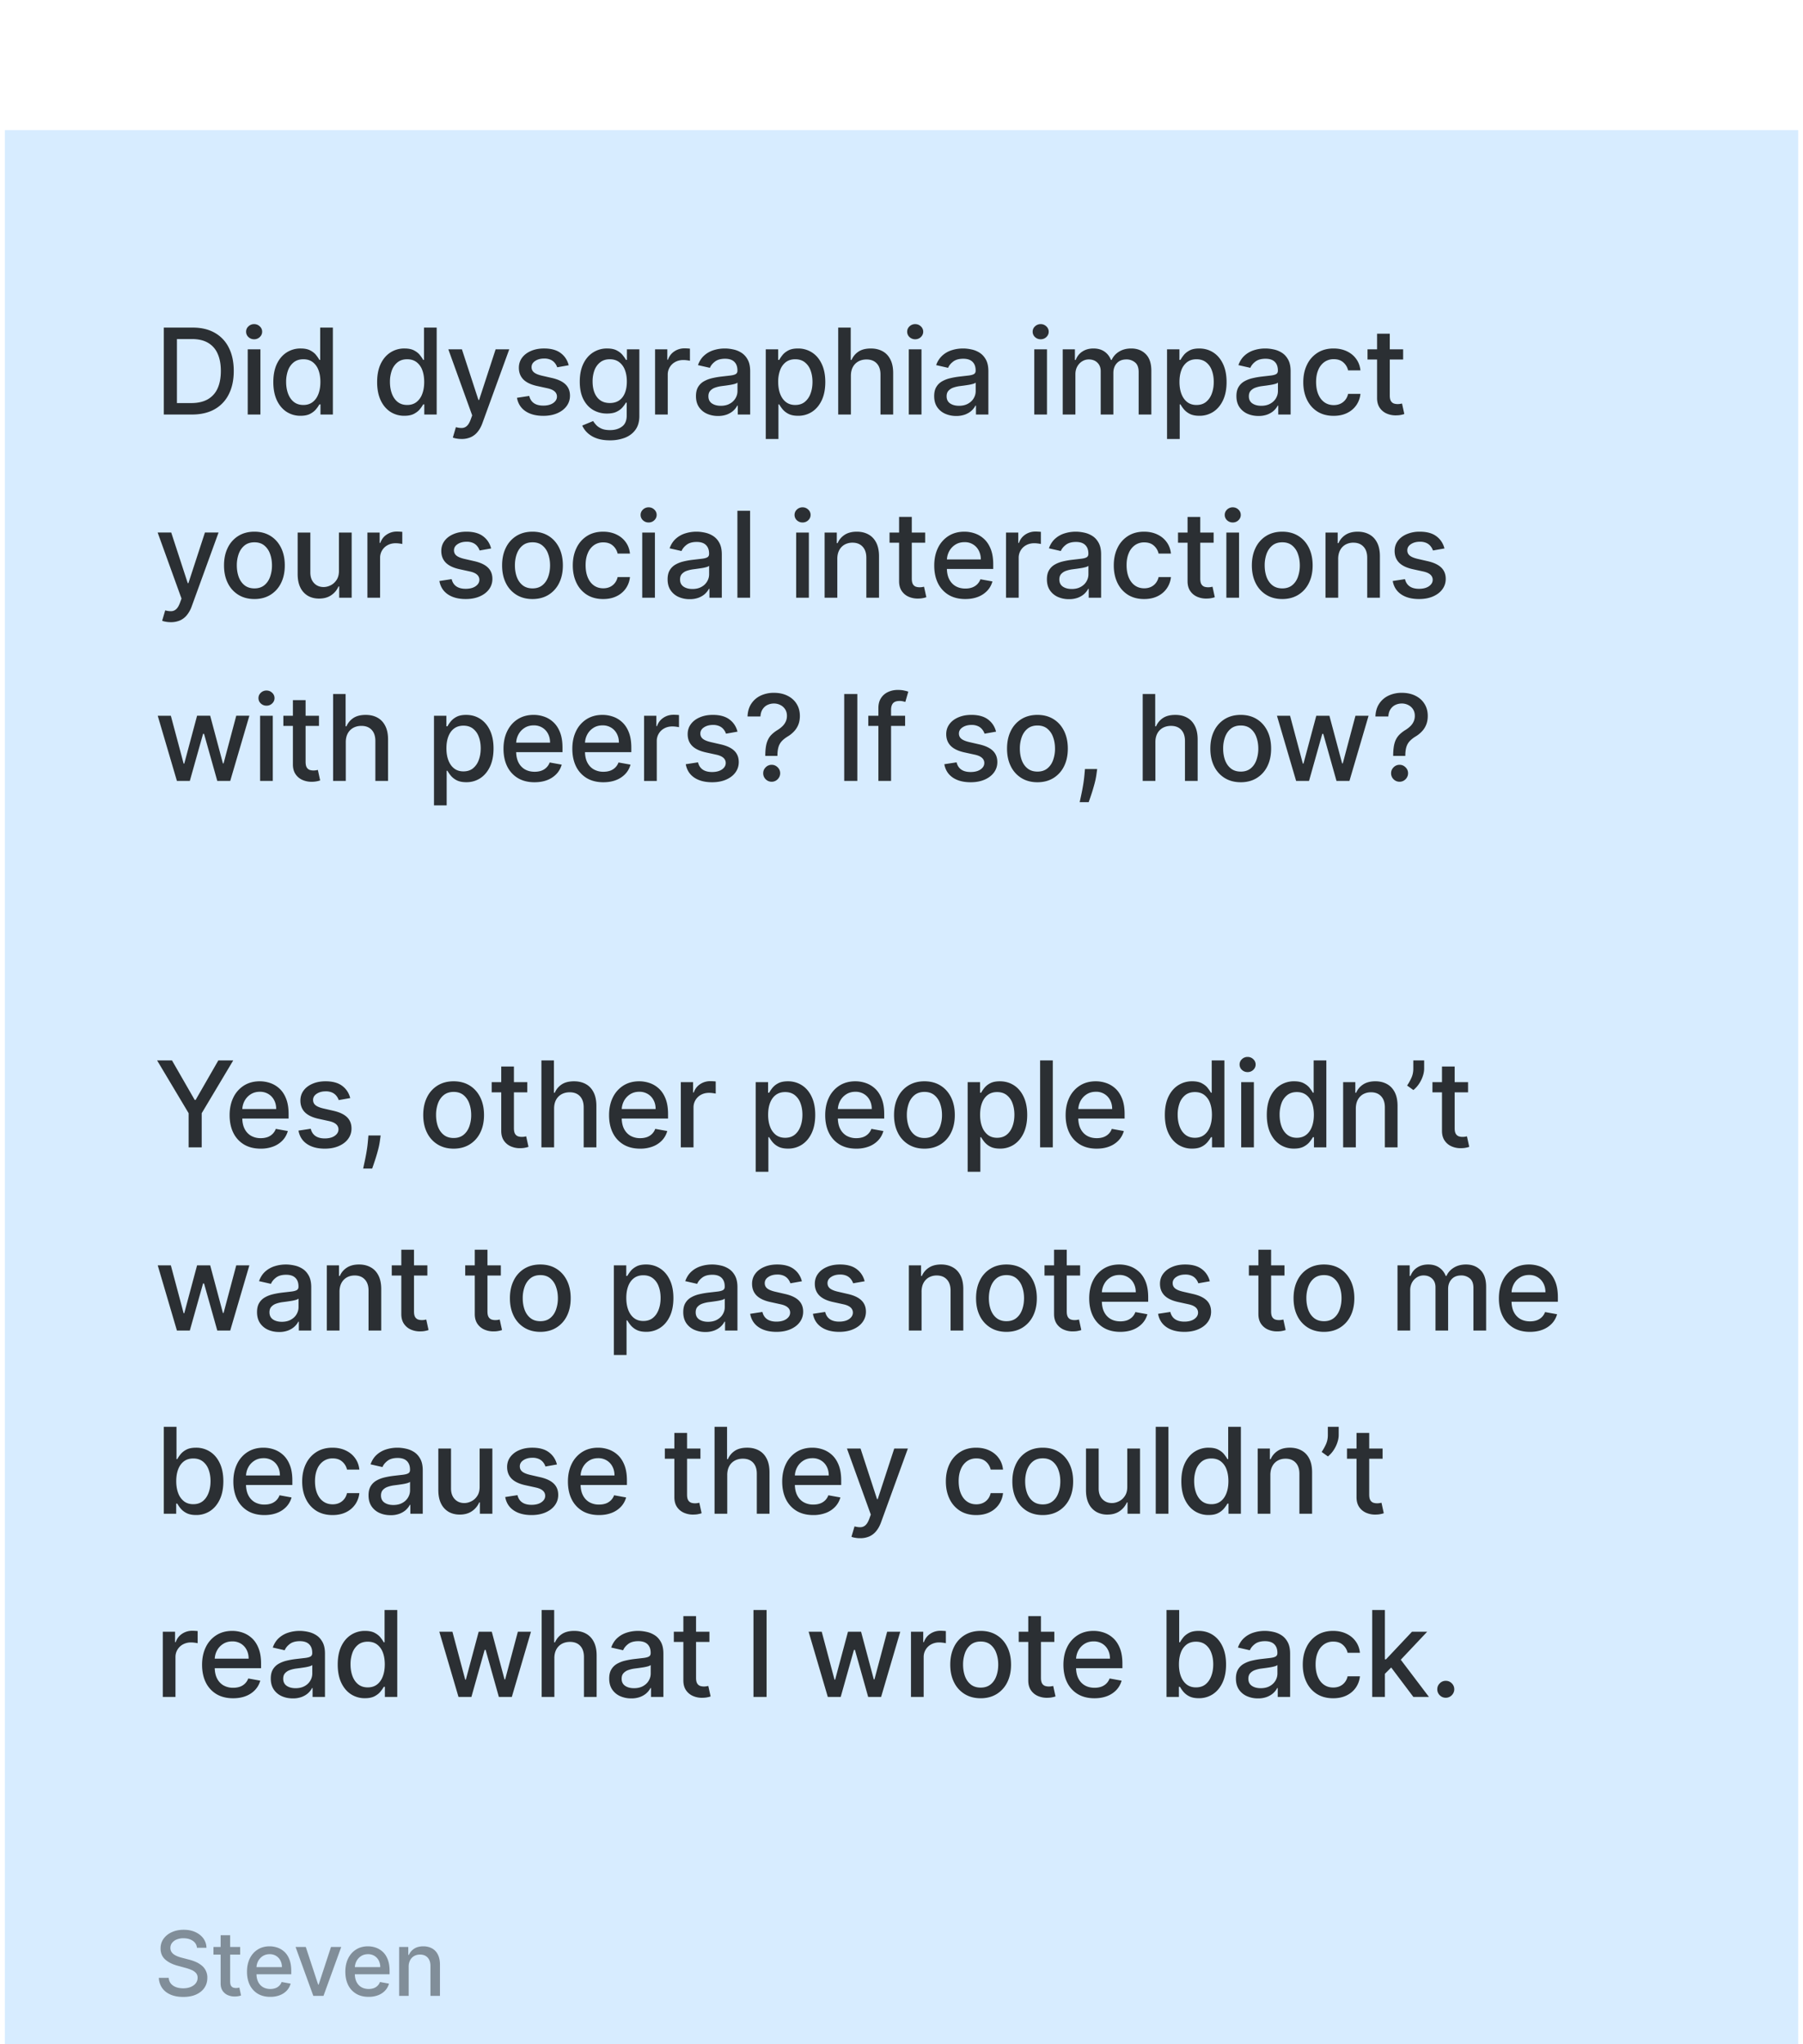 <svg xmlns="http://www.w3.org/2000/svg" width="187" height="212" fill="none"><g filter="url(#a)"><path fill="#D7ECFF" d="M.504-.004h186V211.38h-186z"/><path fill="#000" fill-opacity=".8" d="M19.907 29.49H16.99v-9.015H20c.884 0 1.643.18 2.277.542a3.568 3.568 0 0 1 1.456 1.545c.34.669.511 1.471.511 2.408 0 .939-.172 1.746-.515 2.42a3.615 3.615 0 0 1-1.479 1.559c-.645.36-1.426.541-2.342.541Zm-1.558-1.188h1.483c.687 0 1.258-.13 1.713-.388a2.442 2.442 0 0 0 1.021-1.13c.226-.497.339-1.101.339-1.814 0-.708-.113-1.308-.339-1.8a2.395 2.395 0 0 0-1-1.123c-.442-.256-.993-.383-1.65-.383H18.35v6.638Zm7.343 1.188v-6.76h1.317v6.76h-1.317Zm.665-7.804a.837.837 0 0 1-.59-.229.744.744 0 0 1-.242-.555.73.73 0 0 1 .242-.554.828.828 0 0 1 .59-.233c.229 0 .424.077.585.233a.729.729 0 0 1 .247.554c0 .215-.082.4-.247.555a.821.821 0 0 1-.585.229Zm4.817 7.936a2.62 2.62 0 0 1-1.462-.418c-.425-.282-.76-.682-1.003-1.202-.24-.522-.361-1.148-.361-1.88 0-.73.122-1.355.365-1.874.247-.52.584-.917 1.013-1.193a2.633 2.633 0 0 1 1.457-.414c.42 0 .757.07 1.012.211.258.138.458.3.599.485.144.184.255.347.334.488h.08v-3.35h1.316v9.015h-1.286v-1.052h-.11a3.425 3.425 0 0 1-.343.493c-.147.185-.35.346-.607.484-.259.138-.593.207-1.004.207Zm.29-1.122c.379 0 .699-.1.96-.3.264-.202.464-.482.599-.84.137-.358.206-.775.206-1.25 0-.47-.067-.88-.202-1.233a1.812 1.812 0 0 0-.594-.823c-.261-.197-.584-.295-.969-.295-.396 0-.726.103-.99.308a1.883 1.883 0 0 0-.599.841 3.43 3.43 0 0 0-.198 1.202c0 .452.068.858.203 1.219.135.36.334.647.598.858.267.209.596.313.986.313Zm10.477 1.122a2.62 2.62 0 0 1-1.462-.418c-.425-.282-.76-.682-1.003-1.202-.24-.522-.361-1.148-.361-1.88 0-.73.122-1.355.365-1.874.247-.52.584-.917 1.013-1.193a2.633 2.633 0 0 1 1.457-.414c.42 0 .757.07 1.012.211.258.138.458.3.599.485.143.184.255.347.334.488h.08v-3.35h1.316v9.015h-1.286v-1.052h-.11c-.08.144-.194.308-.343.493-.147.185-.35.346-.608.484s-.592.207-1.003.207Zm.29-1.122c.379 0 .699-.1.96-.3a1.85 1.85 0 0 0 .598-.84c.139-.358.207-.775.207-1.25 0-.47-.067-.88-.202-1.233a1.81 1.81 0 0 0-.594-.823c-.262-.197-.584-.295-.969-.295-.396 0-.726.103-.99.308a1.883 1.883 0 0 0-.599.841 3.428 3.428 0 0 0-.198 1.202c0 .452.068.858.203 1.219.135.36.334.647.598.858.267.209.596.313.986.313Zm5.634 3.526a2.76 2.76 0 0 1-.537-.049 1.69 1.69 0 0 1-.361-.097l.316-1.078c.241.064.455.092.643.084a.77.77 0 0 0 .498-.212c.146-.132.276-.347.387-.647l.163-.449L46.5 22.73h1.409l1.712 5.247h.07l1.713-5.247h1.413l-2.787 7.664c-.129.352-.293.65-.493.893a1.92 1.92 0 0 1-.713.555 2.334 2.334 0 0 1-.96.185Zm11.119-7.646-1.193.211a1.413 1.413 0 0 0-.238-.436 1.176 1.176 0 0 0-.431-.339 1.561 1.561 0 0 0-.683-.132c-.372 0-.683.084-.933.251-.25.165-.374.377-.374.639 0 .225.084.407.25.545.168.138.438.251.81.34l1.075.246c.622.144 1.086.365 1.39.664.306.3.459.689.459 1.167 0 .405-.118.766-.352 1.083-.232.314-.557.56-.973.74-.414.178-.894.268-1.44.268-.757 0-1.374-.162-1.853-.485-.478-.325-.772-.787-.88-1.386l1.272-.194c.08.332.242.583.489.753.246.167.567.25.964.25.43 0 .776-.089 1.034-.268.258-.182.387-.403.387-.664a.69.69 0 0 0-.237-.533c-.156-.144-.395-.252-.718-.326l-1.144-.25c-.631-.144-1.098-.373-1.4-.687-.3-.314-.45-.712-.45-1.193 0-.4.112-.748.335-1.048.223-.3.532-.532.925-.7.393-.17.843-.255 1.351-.255.73 0 1.306.159 1.726.476.42.313.697.735.832 1.263Zm4.277 7.787c-.537 0-1-.07-1.387-.212a2.684 2.684 0 0 1-.941-.559 2.347 2.347 0 0 1-.546-.761l1.131-.467c.08.13.185.266.317.41.135.146.317.27.546.374.232.102.53.154.893.154.5 0 .912-.122 1.237-.366.326-.24.489-.625.489-1.153v-1.33h-.084c-.08.144-.194.304-.343.48-.147.177-.35.33-.608.458-.258.13-.594.194-1.008.194a2.816 2.816 0 0 1-1.443-.374c-.426-.253-.763-.624-1.013-1.114-.246-.493-.37-1.099-.37-1.818 0-.719.122-1.335.366-1.848.246-.514.584-.907 1.012-1.18a2.633 2.633 0 0 1 1.457-.414c.42 0 .759.07 1.017.211.258.138.46.3.603.485.147.184.26.347.339.488h.097V22.73h1.29v6.91c0 .582-.135 1.059-.405 1.431-.27.373-.636.649-1.096.828a4.226 4.226 0 0 1-1.55.268Zm-.013-3.87c.378 0 .698-.088.96-.264.264-.179.463-.434.598-.766.138-.334.207-.735.207-1.201 0-.455-.068-.856-.203-1.202a1.786 1.786 0 0 0-.594-.81c-.26-.197-.584-.295-.968-.295-.396 0-.726.103-.99.308a1.858 1.858 0 0 0-.6.828 3.29 3.29 0 0 0-.197 1.17c0 .444.067.833.202 1.167.135.335.335.596.599.784.267.188.596.281.986.281Zm4.692 1.193v-6.76h1.272v1.073h.07c.124-.364.341-.65.652-.858A1.864 1.864 0 0 1 71 22.628a5.588 5.588 0 0 1 .558.03v1.26a2.352 2.352 0 0 0-.281-.049 2.68 2.68 0 0 0-.405-.03c-.311 0-.588.065-.832.197a1.472 1.472 0 0 0-.784 1.325v4.13H67.94Zm6.528.15a2.76 2.76 0 0 1-1.162-.238 1.958 1.958 0 0 1-.823-.7c-.2-.305-.3-.679-.3-1.122 0-.382.074-.696.22-.942a1.63 1.63 0 0 1 .595-.586c.25-.143.528-.252.836-.325.308-.074.623-.13.942-.168l.986-.114c.253-.032.436-.084.55-.154.115-.07.172-.185.172-.343v-.031c0-.385-.108-.683-.325-.894-.215-.211-.535-.317-.96-.317-.443 0-.792.099-1.048.295-.252.194-.427.41-.523.647l-1.237-.281c.146-.411.36-.743.642-.995.285-.256.612-.44.982-.555.37-.117.758-.176 1.166-.176.27 0 .556.032.859.097.305.061.59.176.854.343.267.168.485.407.655.718.17.308.256.708.256 1.201v4.49h-1.286v-.924h-.052a1.89 1.89 0 0 1-.383.502c-.17.164-.39.3-.656.409a2.544 2.544 0 0 1-.96.163Zm.286-1.056c.364 0 .675-.072.933-.216a1.51 1.51 0 0 0 .595-.564c.138-.234.207-.485.207-.752v-.872c-.047.047-.138.091-.273.132a4.243 4.243 0 0 1-.454.101c-.17.027-.336.052-.497.075-.162.02-.296.038-.405.053a3.264 3.264 0 0 0-.7.163 1.202 1.202 0 0 0-.502.33c-.123.14-.185.329-.185.564 0 .325.12.572.361.739.241.164.548.247.92.247Zm4.667 3.442v-9.297h1.286v1.096h.11a3.67 3.67 0 0 1 .33-.488c.144-.185.343-.347.599-.485.255-.14.592-.21 1.012-.21a2.64 2.64 0 0 1 1.461.413c.429.276.765.673 1.008 1.193.247.52.37 1.144.37 1.875 0 .73-.122 1.357-.365 1.88-.244.519-.578.92-1.004 1.201a2.598 2.598 0 0 1-1.457.418c-.41 0-.747-.069-1.008-.207a1.897 1.897 0 0 1-.607-.484 3.665 3.665 0 0 1-.34-.493h-.079v3.588h-1.316Zm1.29-5.916c0 .475.07.892.207 1.25.138.358.337.638.599.84.26.2.58.3.96.3.392 0 .721-.104.985-.313a1.94 1.94 0 0 0 .599-.858c.138-.361.207-.767.207-1.22 0-.445-.068-.846-.203-1.201a1.84 1.84 0 0 0-.598-.84c-.264-.206-.595-.309-.99-.309-.382 0-.705.098-.97.295a1.82 1.82 0 0 0-.593.823 3.434 3.434 0 0 0-.203 1.233Zm7.54-.634v4.014h-1.316v-9.015h1.299v3.355h.084c.158-.364.4-.653.726-.868.326-.214.751-.32 1.276-.32.464 0 .869.095 1.215.285.35.19.62.476.81.854.194.376.29.845.29 1.409v4.3H91.32v-4.142c0-.496-.127-.88-.383-1.153-.255-.276-.61-.414-1.065-.414-.31 0-.59.066-.836.198a1.428 1.428 0 0 0-.577.581c-.138.253-.207.558-.207.916Zm6.005 4.014v-6.76h1.316v6.76h-1.316Zm.664-7.804a.837.837 0 0 1-.59-.229.744.744 0 0 1-.242-.555c0-.217.081-.402.242-.554a.828.828 0 0 1 .59-.233c.23 0 .424.077.586.233a.73.73 0 0 1 .246.554c0 .215-.082.4-.246.555a.821.821 0 0 1-.586.229Zm4.254 7.954a2.76 2.76 0 0 1-1.163-.238 1.957 1.957 0 0 1-.823-.7c-.2-.305-.299-.679-.299-1.122 0-.382.073-.696.22-.942.147-.247.345-.442.594-.586a3.13 3.13 0 0 1 .837-.325c.308-.074.622-.13.942-.168l.986-.114c.252-.032.435-.084.55-.154.114-.07.172-.185.172-.343v-.031c0-.385-.109-.683-.326-.894-.214-.211-.534-.317-.96-.317-.443 0-.792.099-1.047.295-.253.194-.427.41-.524.647l-1.237-.281a2.38 2.38 0 0 1 .643-.995c.284-.256.611-.44.981-.555.37-.117.759-.176 1.167-.176.27 0 .556.032.858.097.305.061.59.176.854.343.267.168.486.407.656.718.17.308.255.708.255 1.201v4.49h-1.285v-.924h-.053a1.89 1.89 0 0 1-.383.502c-.17.164-.389.3-.656.409a2.542 2.542 0 0 1-.96.163Zm.286-1.056c.364 0 .675-.072.933-.216.261-.144.459-.332.594-.564.138-.234.207-.485.207-.752v-.872c-.047.047-.138.091-.273.132a4.246 4.246 0 0 1-.453.101c-.171.027-.336.052-.498.075-.161.02-.296.038-.405.053a3.264 3.264 0 0 0-.7.163 1.203 1.203 0 0 0-.501.33c-.124.14-.185.329-.185.564 0 .325.12.572.36.739.241.164.548.247.92.247Zm7.811.906v-6.76h1.316v6.76h-1.316Zm.665-7.804a.836.836 0 0 1-.59-.229.742.742 0 0 1-.242-.555.73.73 0 0 1 .242-.554.827.827 0 0 1 .59-.233.81.81 0 0 1 .585.233.73.73 0 0 1 .246.554c0 .215-.082.4-.246.555a.821.821 0 0 1-.585.229Zm2.285 7.804v-6.76h1.264v1.1h.083c.141-.373.371-.664.691-.872.32-.211.703-.317 1.149-.317.452 0 .831.106 1.136.317.308.211.535.502.682.872h.07c.162-.361.419-.649.771-.863.352-.217.772-.326 1.259-.326.613 0 1.113.192 1.501.577.39.384.585.964.585 1.738v4.534h-1.316v-4.41c0-.458-.125-.79-.374-.995a1.361 1.361 0 0 0-.894-.308c-.428 0-.761.132-.999.396-.238.261-.356.597-.356 1.008v4.31h-1.312v-4.495c0-.367-.115-.662-.344-.885-.228-.223-.526-.334-.893-.334-.25 0-.48.066-.691.198-.209.129-.377.31-.506.541-.127.232-.19.5-.19.806v4.168h-1.316Zm10.819 2.536v-9.297h1.285v1.096h.11a3.62 3.62 0 0 1 .33-.488c.144-.185.344-.347.599-.485.255-.14.593-.21 1.012-.21.546 0 1.033.137 1.462.413.428.276.764.673 1.008 1.193.246.52.369 1.144.369 1.875 0 .73-.121 1.357-.365 1.88-.243.519-.578.92-1.003 1.201a2.602 2.602 0 0 1-1.457.418c-.411 0-.747-.069-1.008-.207a1.904 1.904 0 0 1-.608-.484 3.62 3.62 0 0 1-.339-.493h-.079v3.588h-1.316Zm1.29-5.916c0 .475.068.892.206 1.25.138.358.338.638.599.84.261.2.581.3.96.3.393 0 .722-.104.986-.313a1.94 1.94 0 0 0 .598-.858c.138-.361.207-.767.207-1.22 0-.445-.067-.846-.202-1.201a1.84 1.84 0 0 0-.599-.84c-.264-.206-.594-.309-.99-.309-.382 0-.705.098-.969.295a1.812 1.812 0 0 0-.594.823c-.135.352-.202.763-.202 1.233Zm8.191 3.53c-.428 0-.815-.08-1.162-.238a1.962 1.962 0 0 1-.823-.7c-.199-.305-.299-.679-.299-1.122 0-.382.073-.696.22-.942.147-.247.345-.442.594-.586.25-.143.528-.252.836-.325.309-.074.623-.13.942-.168l.986-.114c.253-.032.436-.084.551-.154.114-.07.171-.185.171-.343v-.031c0-.385-.108-.683-.325-.894-.215-.211-.534-.317-.96-.317-.443 0-.792.099-1.048.295-.252.194-.427.41-.523.647l-1.237-.281c.146-.411.361-.743.642-.995a2.61 2.61 0 0 1 .982-.555c.37-.117.758-.176 1.166-.176.27 0 .556.032.859.097.305.061.59.176.854.343.267.168.485.407.656.718.17.308.255.708.255 1.201v4.49h-1.285v-.924h-.053a1.89 1.89 0 0 1-.383.502c-.17.164-.389.3-.656.409a2.545 2.545 0 0 1-.96.163Zm.286-1.056c.364 0 .675-.072.934-.216.261-.144.459-.332.594-.564.138-.234.207-.485.207-.752v-.872c-.047.047-.138.091-.273.132a4.213 4.213 0 0 1-.454.101c-.17.027-.336.052-.497.075-.161.02-.296.038-.405.053a3.265 3.265 0 0 0-.7.163 1.21 1.21 0 0 0-.502.33c-.123.14-.184.329-.184.564 0 .325.12.572.36.739.241.164.548.247.92.247Zm7.515 1.043c-.654 0-1.217-.148-1.69-.445-.469-.3-.83-.711-1.083-1.237-.252-.525-.378-1.127-.378-1.805 0-.686.129-1.292.387-1.817a2.956 2.956 0 0 1 1.092-1.237c.469-.297 1.022-.445 1.659-.445.514 0 .972.096 1.374.286.402.188.726.452.972.793.25.34.398.738.445 1.192h-1.281a1.534 1.534 0 0 0-.484-.818c-.25-.23-.584-.344-1.004-.344a1.64 1.64 0 0 0-.964.29 1.88 1.88 0 0 0-.638.82c-.153.352-.229.768-.229 1.25 0 .493.075.918.225 1.276.149.358.361.636.633.832.276.197.601.295.973.295.25 0 .476-.045.678-.136a1.38 1.38 0 0 0 .515-.401c.141-.173.239-.381.295-.625h1.281a2.486 2.486 0 0 1-.427 1.17 2.459 2.459 0 0 1-.955.81c-.396.197-.861.296-1.396.296Zm7.205-6.898v1.056h-3.693V22.73h3.693Zm-2.703-1.62h1.317v6.396c0 .255.038.448.114.577a.598.598 0 0 0 .295.26c.123.043.257.065.401.065.105 0 .198-.007.277-.022l.185-.035.237 1.087c-.076.03-.184.06-.325.088-.141.033-.317.05-.529.053a2.317 2.317 0 0 1-.968-.185 1.663 1.663 0 0 1-.726-.598c-.185-.27-.278-.61-.278-1.017v-6.669ZM17.715 51.026c-.196 0-.375-.017-.537-.049a1.687 1.687 0 0 1-.36-.097l.316-1.078c.24.065.455.092.643.084a.77.77 0 0 0 .497-.212c.147-.132.276-.347.388-.647l.163-.449-2.474-6.849h1.408l1.712 5.247h.071l1.712-5.247h1.413l-2.786 7.664a3.06 3.06 0 0 1-.493.893 1.92 1.92 0 0 1-.713.555 2.333 2.333 0 0 1-.96.185Zm8.67-2.4c-.633 0-1.186-.145-1.659-.435a2.938 2.938 0 0 1-1.1-1.22c-.261-.522-.392-1.132-.392-1.83 0-.702.13-1.315.392-1.84a2.933 2.933 0 0 1 1.1-1.224c.473-.29 1.026-.436 1.66-.436.634 0 1.187.145 1.66.436.472.29.838.698 1.1 1.224.26.525.391 1.138.391 1.84 0 .698-.13 1.308-.391 1.83a2.938 2.938 0 0 1-1.1 1.22c-.473.29-1.026.436-1.66.436Zm.005-1.104c.411 0 .751-.109 1.021-.326.27-.217.47-.506.599-.867a3.45 3.45 0 0 0 .198-1.193c0-.431-.066-.827-.198-1.188a1.935 1.935 0 0 0-.599-.876c-.27-.22-.61-.33-1.02-.33-.415 0-.758.11-1.03.33-.27.22-.472.512-.604.876a3.48 3.48 0 0 0-.194 1.188c0 .434.065.832.194 1.193.132.36.333.65.603.867.273.217.616.326 1.03.326Zm8.763-1.836V41.73h1.32v6.761H35.18v-1.17h-.07a2.11 2.11 0 0 1-.748.902c-.34.237-.765.356-1.272.356-.435 0-.82-.095-1.154-.286a2.01 2.01 0 0 1-.783-.858c-.188-.379-.282-.847-.282-1.404v-4.3h1.316v4.141c0 .46.128.828.383 1.1.255.274.587.41.995.41.246 0 .492-.062.735-.185.247-.123.45-.31.612-.559.164-.25.245-.566.242-.95Zm2.953 2.804v-6.76h1.272v1.073h.07c.123-.364.34-.65.652-.858a1.859 1.859 0 0 1 1.065-.317 5.591 5.591 0 0 1 .559.03v1.26a2.352 2.352 0 0 0-.282-.049 2.76 2.76 0 0 0-.405-.03c-.31 0-.588.065-.832.197a1.472 1.472 0 0 0-.783 1.325v4.13h-1.316Zm12.831-5.11-1.193.211a1.41 1.41 0 0 0-.238-.436 1.175 1.175 0 0 0-.43-.339 1.562 1.562 0 0 0-.683-.132c-.373 0-.684.084-.933.251-.25.164-.374.377-.374.639 0 .225.083.407.25.545.168.138.438.251.81.34l1.074.246c.622.144 1.086.365 1.391.664.306.3.458.688.458 1.167 0 .405-.117.766-.352 1.083-.232.314-.556.56-.973.74-.414.178-.893.268-1.44.268-.756 0-1.374-.162-1.852-.485-.479-.325-.772-.787-.88-1.386l1.271-.194c.08.332.242.583.489.753.246.167.568.25.964.25.431 0 .776-.089 1.034-.268.259-.182.388-.403.388-.664a.69.69 0 0 0-.238-.533c-.155-.144-.395-.252-.717-.326l-1.145-.25c-.63-.144-1.097-.373-1.4-.687-.299-.314-.449-.712-.449-1.193 0-.4.112-.748.335-1.048.223-.3.531-.532.924-.7.394-.17.844-.255 1.352-.255.73 0 1.305.159 1.725.476.42.314.697.735.832 1.263Zm4.29 5.247c-.633 0-1.186-.146-1.659-.436a2.938 2.938 0 0 1-1.1-1.22c-.261-.522-.392-1.132-.392-1.83 0-.702.13-1.315.392-1.84a2.933 2.933 0 0 1 1.1-1.224c.473-.29 1.026-.436 1.66-.436.634 0 1.187.145 1.66.436.472.29.839.698 1.1 1.224.26.525.391 1.138.391 1.84 0 .698-.13 1.308-.391 1.83a2.938 2.938 0 0 1-1.1 1.22c-.473.29-1.026.436-1.66.436Zm.005-1.105c.411 0 .751-.109 1.021-.326.27-.217.47-.506.599-.867.132-.361.198-.759.198-1.193 0-.431-.066-.827-.198-1.188a1.936 1.936 0 0 0-.599-.876c-.27-.22-.61-.33-1.02-.33-.415 0-.758.11-1.03.33-.27.22-.472.512-.604.876-.129.36-.194.757-.194 1.188 0 .434.065.832.194 1.193.132.36.333.65.603.867.273.217.616.326 1.03.326Zm7.328 1.105c-.654 0-1.218-.149-1.69-.445a2.95 2.95 0 0 1-1.083-1.237c-.252-.525-.379-1.127-.379-1.804 0-.687.13-1.293.388-1.818a2.96 2.96 0 0 1 1.091-1.237c.47-.297 1.023-.445 1.66-.445.513 0 .971.096 1.373.286.402.188.727.452.973.792.25.34.398.739.445 1.193h-1.281a1.535 1.535 0 0 0-.485-.818c-.249-.23-.584-.344-1.003-.344a1.64 1.64 0 0 0-.964.29 1.874 1.874 0 0 0-.638.82c-.153.352-.23.768-.23 1.25 0 .493.076.918.225 1.276.15.358.361.636.634.832.276.197.6.295.973.295.25 0 .475-.045.678-.136.205-.094.377-.228.515-.401.14-.173.239-.382.295-.625h1.28a2.477 2.477 0 0 1-.426 1.17 2.457 2.457 0 0 1-.956.81c-.396.197-.86.296-1.395.296Zm4.049-.137v-6.76h1.316v6.76h-1.316Zm.664-7.804a.837.837 0 0 1-.59-.229.744.744 0 0 1-.242-.555c0-.217.081-.402.243-.554a.828.828 0 0 1 .59-.233c.228 0 .423.077.585.233a.729.729 0 0 1 .246.554c0 .215-.082.4-.246.555a.821.821 0 0 1-.586.229Zm4.254 7.954a2.76 2.76 0 0 1-1.162-.238 1.958 1.958 0 0 1-.823-.7c-.2-.305-.3-.679-.3-1.122 0-.382.074-.696.22-.942.147-.247.345-.442.594-.585.25-.144.529-.253.837-.326.308-.074.622-.13.942-.167l.986-.115c.252-.032.436-.084.55-.154.115-.07.172-.185.172-.343v-.031c0-.385-.109-.683-.326-.894-.214-.211-.534-.317-.96-.317-.443 0-.792.099-1.047.295-.253.194-.427.41-.524.647l-1.237-.281c.147-.411.361-.743.643-.995.284-.255.612-.44.981-.555.37-.117.759-.176 1.167-.176.27 0 .556.032.858.097.305.062.59.176.854.343a1.9 1.9 0 0 1 .656.718c.17.308.255.708.255 1.201v4.49h-1.285v-.924h-.053a1.89 1.89 0 0 1-.383.502c-.17.164-.389.3-.656.409a2.544 2.544 0 0 1-.96.163Zm.286-1.056c.364 0 .675-.072.933-.216a1.51 1.51 0 0 0 .594-.564c.138-.234.207-.485.207-.752v-.872c-.047.047-.138.091-.273.132a4.243 4.243 0 0 1-.453.101 30.583 30.583 0 0 1-.902.128 3.264 3.264 0 0 0-.7.163 1.203 1.203 0 0 0-.502.33c-.123.14-.185.329-.185.563 0 .326.12.573.36.74.242.164.548.246.92.246Zm5.983-8.109v9.015H76.48v-9.015h1.316Zm4.778 9.015v-6.76h1.317v6.76h-1.317Zm.665-7.804a.837.837 0 0 1-.59-.229.744.744 0 0 1-.242-.555.73.73 0 0 1 .242-.554.828.828 0 0 1 .59-.233c.229 0 .424.077.585.233a.73.73 0 0 1 .247.554c0 .215-.082.4-.246.555a.821.821 0 0 1-.586.229Zm3.602 3.79v4.014h-1.316v-6.76h1.263v1.1h.084c.155-.358.399-.646.73-.863.335-.217.756-.326 1.264-.326.46 0 .864.097 1.21.29.347.191.615.476.806.855.19.378.286.846.286 1.404v4.3h-1.316v-4.142c0-.49-.128-.873-.383-1.149-.255-.279-.606-.418-1.052-.418a1.65 1.65 0 0 0-.815.198 1.425 1.425 0 0 0-.559.581c-.135.253-.202.558-.202.916Zm9.112-2.747v1.056H92.26V41.73h3.693Zm-2.703-1.62h1.316v6.396c0 .255.038.447.115.577a.597.597 0 0 0 .294.26c.124.043.257.065.401.065.106 0 .198-.007.277-.022.08-.014.141-.026.185-.035l.238 1.087a2.58 2.58 0 0 1-.854.14 2.319 2.319 0 0 1-.968-.184 1.658 1.658 0 0 1-.727-.598c-.185-.27-.277-.61-.277-1.017v-6.669Zm6.864 8.518c-.667 0-1.24-.143-1.722-.427a2.896 2.896 0 0 1-1.109-1.21c-.258-.523-.387-1.135-.387-1.836 0-.693.129-1.303.387-1.831a2.998 2.998 0 0 1 1.092-1.237c.47-.297 1.018-.445 1.646-.445.382 0 .751.063 1.109.19.358.125.68.324.964.594.285.27.509.62.674 1.052.164.428.246.949.246 1.562v.467H97.64v-.986h4.085a1.94 1.94 0 0 0-.212-.92 1.6 1.6 0 0 0-1.483-.872c-.37 0-.693.091-.969.273a1.831 1.831 0 0 0-.633.705c-.147.287-.22.6-.22.937v.77c0 .452.079.837.237 1.154.162.317.386.559.674.726.287.164.623.246 1.008.246.249 0 .477-.035.682-.105.205-.074.383-.182.533-.326a1.42 1.42 0 0 0 .343-.532l1.246.224a2.26 2.26 0 0 1-.537.964 2.61 2.61 0 0 1-.964.638c-.385.15-.823.225-1.316.225Zm4.224-.137v-6.76h1.272v1.073h.071c.123-.364.34-.65.651-.858a1.864 1.864 0 0 1 1.065-.317 5.596 5.596 0 0 1 .56.03v1.26a2.368 2.368 0 0 0-.282-.049 2.76 2.76 0 0 0-.405-.03c-.311 0-.589.065-.832.197a1.47 1.47 0 0 0-.784 1.325v4.13h-1.316Zm6.528.15a2.76 2.76 0 0 1-1.162-.238 1.956 1.956 0 0 1-.823-.7c-.2-.305-.299-.679-.299-1.122 0-.382.073-.696.22-.942a1.62 1.62 0 0 1 .594-.585c.249-.144.528-.253.836-.326.308-.074.622-.13.942-.167l.986-.115c.253-.032.436-.084.551-.154.114-.07.171-.185.171-.343v-.031c0-.385-.108-.683-.326-.894-.214-.211-.534-.317-.959-.317-.443 0-.792.099-1.048.295-.252.194-.427.41-.524.647l-1.236-.281c.146-.411.361-.743.642-.995a2.61 2.61 0 0 1 .982-.555c.37-.117.758-.176 1.166-.176.27 0 .556.032.859.097.305.062.589.176.854.343.267.167.485.407.655.718.171.308.256.708.256 1.201v4.49h-1.286v-.924h-.052a1.91 1.91 0 0 1-.383.502c-.171.164-.389.3-.656.409a2.545 2.545 0 0 1-.96.163Zm.286-1.056c.364 0 .675-.072.933-.216.262-.144.46-.332.595-.564.138-.234.207-.485.207-.752v-.872c-.047.047-.138.091-.273.132a4.213 4.213 0 0 1-.454.101c-.17.027-.336.052-.497.075-.161.02-.296.038-.405.053a3.265 3.265 0 0 0-.7.163 1.204 1.204 0 0 0-.502.33c-.123.14-.185.329-.185.563 0 .326.121.573.361.74.241.164.548.246.92.246Zm7.515 1.043c-.654 0-1.217-.149-1.69-.445-.469-.3-.83-.712-1.083-1.237-.252-.525-.378-1.127-.378-1.804 0-.687.129-1.293.387-1.818a2.956 2.956 0 0 1 1.092-1.237c.469-.297 1.022-.445 1.659-.445.514 0 .971.096 1.373.286.403.188.727.452.973.792.25.34.398.739.445 1.193h-1.281a1.534 1.534 0 0 0-.484-.818c-.25-.23-.584-.344-1.004-.344a1.64 1.64 0 0 0-.964.29 1.874 1.874 0 0 0-.638.82c-.153.352-.229.768-.229 1.25 0 .493.075.918.224 1.276.15.358.361.636.634.832.276.197.6.295.973.295.25 0 .476-.045.678-.136.205-.094.377-.228.515-.401a1.51 1.51 0 0 0 .295-.625h1.281a2.486 2.486 0 0 1-.427 1.17 2.459 2.459 0 0 1-.955.81c-.396.197-.862.296-1.396.296Zm7.205-6.898v1.056h-3.693V41.73h3.693Zm-2.703-1.62h1.316v6.396c0 .255.039.447.115.577a.598.598 0 0 0 .295.26c.123.043.257.065.4.065.106 0 .198-.007.278-.022l.185-.035.237 1.087c-.076.03-.185.06-.325.088-.141.033-.317.05-.529.053a2.317 2.317 0 0 1-.968-.185 1.663 1.663 0 0 1-.726-.598c-.185-.27-.278-.61-.278-1.017v-6.669Zm4.023 8.381v-6.76h1.316v6.76h-1.316Zm.664-7.804a.838.838 0 0 1-.59-.229.746.746 0 0 1-.242-.555c0-.217.081-.402.242-.554a.83.83 0 0 1 .59-.233c.229 0 .424.077.586.233a.73.73 0 0 1 .246.554c0 .215-.082.4-.246.555a.823.823 0 0 1-.586.229Zm5.134 7.94c-.634 0-1.187-.145-1.66-.435a2.939 2.939 0 0 1-1.1-1.22c-.261-.522-.392-1.132-.392-1.83 0-.702.131-1.315.392-1.84a2.934 2.934 0 0 1 1.1-1.224c.473-.29 1.026-.436 1.66-.436.634 0 1.187.145 1.659.436.473.29.84.698 1.101 1.224.261.525.392 1.138.392 1.84 0 .698-.131 1.308-.392 1.83a2.935 2.935 0 0 1-1.101 1.22c-.472.29-1.025.436-1.659.436Zm.004-1.104c.411 0 .752-.109 1.022-.326.27-.217.469-.506.598-.867a3.45 3.45 0 0 0 .198-1.193c0-.431-.066-.827-.198-1.188a1.933 1.933 0 0 0-.598-.876c-.27-.22-.611-.33-1.022-.33-.413 0-.757.11-1.03.33-.27.22-.471.512-.603.876a3.51 3.51 0 0 0-.193 1.188c0 .434.064.832.193 1.193.132.36.333.65.603.867.273.217.617.326 1.03.326Zm5.796-3.046v4.014h-1.316v-6.76h1.264v1.1h.083c.156-.358.399-.646.731-.863.334-.217.756-.326 1.263-.326.461 0 .864.097 1.211.29.346.191.615.476.805.855.191.378.286.846.286 1.404v4.3h-1.316v-4.142c0-.49-.127-.873-.383-1.149-.255-.279-.606-.418-1.052-.418a1.65 1.65 0 0 0-.814.198 1.423 1.423 0 0 0-.559.581c-.135.253-.203.558-.203.916Zm11.023-1.096-1.193.211a1.407 1.407 0 0 0-.238-.436 1.177 1.177 0 0 0-.431-.339 1.565 1.565 0 0 0-.683-.132c-.372 0-.683.084-.933.251-.249.164-.374.377-.374.639 0 .225.084.407.251.545.167.138.437.251.81.34l1.074.246c.622.144 1.086.365 1.391.664.305.3.458.688.458 1.167 0 .405-.118.766-.352 1.083-.232.314-.557.56-.973.74-.414.178-.894.268-1.44.268-.757 0-1.374-.162-1.853-.485-.478-.325-.772-.787-.88-1.386l1.272-.194c.079.332.242.583.489.753.246.167.567.25.964.25.431 0 .776-.089 1.034-.268.258-.182.387-.403.387-.664a.692.692 0 0 0-.237-.533c-.156-.144-.395-.252-.718-.326l-1.144-.25c-.631-.144-1.098-.373-1.4-.687-.299-.314-.449-.712-.449-1.193 0-.4.111-.748.334-1.048.223-.3.532-.532.925-.7a3.37 3.37 0 0 1 1.351-.255c.731 0 1.306.159 1.726.476.419.314.697.735.832 1.263ZM18.349 67.49l-1.99-6.76h1.36l1.326 4.964h.066l1.329-4.965h1.36l1.32 4.943h.067l1.316-4.943h1.36l-1.985 6.761h-1.343l-1.373-4.881h-.101l-1.374 4.881H18.35Zm8.627 0v-6.76h1.316v6.76h-1.316Zm.664-7.804a.837.837 0 0 1-.59-.229.744.744 0 0 1-.242-.555c0-.217.081-.402.242-.554a.828.828 0 0 1 .59-.233c.23 0 .424.077.586.233a.73.73 0 0 1 .246.554c0 .215-.082.4-.246.555a.821.821 0 0 1-.586.229Zm5.442 1.043v1.056h-3.693V60.73h3.693Zm-2.703-1.62h1.316v6.396c0 .255.039.448.115.577a.597.597 0 0 0 .295.26c.123.043.257.065.4.065.106 0 .198-.007.278-.022l.185-.035.237 1.087c-.076.03-.185.06-.325.088a2.58 2.58 0 0 1-.529.053 2.32 2.32 0 0 1-.968-.185 1.655 1.655 0 0 1-.726-.598c-.185-.27-.278-.61-.278-1.017v-6.669Zm5.484 4.367v4.014h-1.316v-9.015h1.298v3.355h.084c.158-.364.4-.653.726-.868.326-.214.752-.32 1.277-.32.463 0 .868.094 1.215.285.349.19.619.476.81.854.193.376.29.845.29 1.409v4.3h-1.316v-4.142c0-.496-.128-.88-.383-1.153-.255-.276-.61-.414-1.065-.414-.311 0-.59.066-.836.198a1.428 1.428 0 0 0-.577.581c-.138.253-.207.558-.207.916Zm9.148 6.55v-9.297h1.285v1.096h.11a3.67 3.67 0 0 1 .33-.488 1.87 1.87 0 0 1 .6-.485c.255-.14.592-.21 1.012-.21.546 0 1.033.137 1.461.413.428.276.765.673 1.008 1.193.247.52.37 1.144.37 1.875 0 .73-.122 1.357-.365 1.88-.244.519-.579.92-1.004 1.201a2.599 2.599 0 0 1-1.457.418c-.41 0-.747-.069-1.008-.207a1.926 1.926 0 0 1-.608-.484 3.665 3.665 0 0 1-.338-.493h-.08v3.588h-1.316Zm1.29-5.916c0 .475.069.892.207 1.25.138.358.337.638.598.84.261.2.581.3.96.3.393 0 .722-.104.986-.313a1.94 1.94 0 0 0 .599-.858c.137-.361.206-.767.206-1.22 0-.445-.067-.846-.202-1.201a1.84 1.84 0 0 0-.599-.84c-.264-.206-.594-.309-.99-.309-.382 0-.704.098-.968.295-.262.197-.46.471-.595.823-.135.352-.202.763-.202 1.233Zm9.138 3.517c-.666 0-1.24-.143-1.721-.427a2.897 2.897 0 0 1-1.11-1.21c-.258-.523-.387-1.135-.387-1.836 0-.693.13-1.303.388-1.831.26-.529.625-.941 1.091-1.237.47-.297 1.019-.445 1.647-.445.381 0 .75.063 1.109.19.358.125.68.324.964.594.285.27.509.62.673 1.052.165.428.247.949.247 1.562v.467h-5.375v-.986h4.085c0-.346-.07-.653-.211-.92a1.598 1.598 0 0 0-.594-.638 1.661 1.661 0 0 0-.89-.234c-.37 0-.692.091-.968.273a1.831 1.831 0 0 0-.634.705c-.147.287-.22.6-.22.937v.77c0 .452.08.837.238 1.154.161.317.386.559.673.726.288.164.624.246 1.008.246.25 0 .477-.035.683-.105a1.416 1.416 0 0 0 .876-.858l1.245.224a2.26 2.26 0 0 1-.537.964 2.602 2.602 0 0 1-.964.638c-.384.15-.823.225-1.316.225Zm7.139 0c-.666 0-1.24-.143-1.721-.427a2.896 2.896 0 0 1-1.11-1.21c-.258-.523-.387-1.135-.387-1.836 0-.693.13-1.303.387-1.831a2.998 2.998 0 0 1 1.092-1.237c.47-.297 1.018-.445 1.646-.445.382 0 .752.063 1.11.19.358.125.679.324.963.594.285.27.51.62.674 1.052.164.428.246.949.246 1.562v.467h-5.374v-.986h4.085c0-.346-.07-.653-.211-.92a1.598 1.598 0 0 0-.595-.638 1.66 1.66 0 0 0-.889-.234c-.37 0-.693.091-.968.273a1.832 1.832 0 0 0-.634.705c-.147.287-.22.6-.22.937v.77c0 .452.079.837.237 1.154.162.317.386.559.674.726a2 2 0 0 0 1.008.246c.25 0 .477-.035.682-.105a1.415 1.415 0 0 0 .876-.858l1.246.224a2.26 2.26 0 0 1-.537.964 2.601 2.601 0 0 1-.964.638c-.385.15-.823.225-1.316.225Zm4.224-.137v-6.76h1.272v1.073h.071c.123-.364.34-.65.651-.858.314-.212.67-.317 1.066-.317a5.591 5.591 0 0 1 .559.03v1.26a2.356 2.356 0 0 0-.282-.049 2.76 2.76 0 0 0-.405-.03c-.311 0-.588.065-.832.197a1.472 1.472 0 0 0-.784 1.325v4.13h-1.316Zm9.688-5.11-1.193.211a1.41 1.41 0 0 0-.238-.436 1.175 1.175 0 0 0-.431-.339 1.562 1.562 0 0 0-.683-.132c-.372 0-.683.084-.933.251-.25.164-.374.377-.374.639 0 .225.084.407.251.545.167.138.437.251.81.34l1.074.246c.622.144 1.086.365 1.391.664.305.3.458.689.458 1.167 0 .405-.118.766-.352 1.083-.232.314-.556.56-.973.74-.414.178-.894.268-1.44.268-.757 0-1.374-.162-1.853-.484-.478-.326-.772-.788-.88-1.387l1.272-.194c.08.332.242.583.489.753.246.167.567.25.964.25.431 0 .776-.089 1.034-.268.258-.182.387-.403.387-.664a.69.69 0 0 0-.237-.533c-.156-.144-.395-.252-.718-.326l-1.144-.25c-.631-.144-1.098-.373-1.4-.687-.3-.314-.449-.712-.449-1.193 0-.4.112-.748.335-1.048.223-.3.53-.532.924-.7.393-.17.844-.255 1.351-.255.731 0 1.306.159 1.726.476.42.314.697.735.832 1.263Zm2.882 2.518v-.084c.006-.546.06-.98.163-1.303.105-.323.255-.584.449-.784.193-.199.427-.381.7-.545.176-.112.334-.236.475-.375.14-.137.252-.296.334-.475.083-.179.124-.377.124-.594 0-.261-.062-.487-.185-.678a1.232 1.232 0 0 0-.493-.44 1.442 1.442 0 0 0-.678-.159c-.226 0-.442.047-.647.141-.205.094-.376.24-.51.44-.136.197-.213.45-.234.762h-1.338c.02-.528.154-.974.4-1.338.247-.367.573-.644.978-.832a3.192 3.192 0 0 1 1.351-.282c.54 0 1.013.101 1.417.304.405.2.72.48.942.84.226.359.34.777.34 1.255 0 .329-.052.625-.155.89-.102.26-.25.494-.44.7a3.006 3.006 0 0 1-.678.545c-.25.155-.452.317-.607.484a1.541 1.541 0 0 0-.335.594c-.07.23-.108.513-.114.85v.084h-1.26Zm.665 2.676a.854.854 0 0 1-.621-.255.852.852 0 0 1-.26-.626c0-.24.087-.445.26-.616a.847.847 0 0 1 .62-.26c.238 0 .444.087.617.26.176.17.264.376.264.617a.84.84 0 0 1-.123.444.91.91 0 0 1-.317.317.838.838 0 0 1-.44.119Zm8.881-9.099v9.015h-1.36v-9.015h1.36Zm4.957 2.254v1.056h-3.82V60.73h3.82Zm-2.773 6.761v-7.544c0-.423.092-.774.277-1.052a1.7 1.7 0 0 1 .735-.63c.305-.14.637-.211.995-.211.264 0 .49.022.678.066.188.04.327.08.418.114l-.308 1.066a6.42 6.42 0 0 0-.238-.062 1.356 1.356 0 0 0-.352-.04c-.32 0-.549.08-.687.238-.135.158-.202.387-.202.687v7.368h-1.316Zm12.205-5.11-1.193.211a1.407 1.407 0 0 0-.238-.436 1.169 1.169 0 0 0-.431-.339 1.56 1.56 0 0 0-.682-.132c-.373 0-.684.084-.933.251-.25.164-.374.377-.374.639 0 .225.083.407.25.545.168.138.438.251.81.34l1.074.246c.622.144 1.086.365 1.391.664.306.3.458.689.458 1.167 0 .405-.117.766-.352 1.083-.232.314-.556.56-.973.74-.414.178-.893.268-1.439.268-.757 0-1.375-.162-1.853-.484-.479-.326-.772-.788-.88-1.387l1.271-.194c.08.332.243.583.489.753.246.167.568.25.964.25.431 0 .776-.089 1.034-.268.259-.182.388-.403.388-.664a.69.69 0 0 0-.238-.533c-.155-.144-.395-.252-.717-.326l-1.145-.25c-.63-.144-1.097-.373-1.4-.687-.299-.314-.449-.712-.449-1.193 0-.4.112-.748.335-1.048.223-.3.531-.532.924-.7.394-.17.844-.255 1.352-.255.73 0 1.305.159 1.725.476.42.314.697.735.832 1.263Zm4.291 5.247c-.634 0-1.187-.146-1.66-.436a2.939 2.939 0 0 1-1.1-1.22c-.261-.522-.392-1.132-.392-1.83 0-.702.131-1.315.392-1.84a2.934 2.934 0 0 1 1.1-1.224c.473-.29 1.026-.436 1.66-.436.634 0 1.187.145 1.659.436.473.29.84.698 1.101 1.224.261.525.391 1.138.391 1.84 0 .698-.13 1.308-.391 1.83a2.935 2.935 0 0 1-1.101 1.22c-.472.29-1.025.436-1.659.436Zm.004-1.105c.411 0 .751-.109 1.021-.326.27-.217.47-.506.599-.867a3.45 3.45 0 0 0 .198-1.193c0-.431-.066-.827-.198-1.188a1.935 1.935 0 0 0-.599-.876c-.27-.22-.61-.33-1.021-.33-.414 0-.757.11-1.03.33-.27.22-.471.512-.603.876a3.51 3.51 0 0 0-.194 1.188c0 .434.065.832.194 1.193.132.36.333.65.603.867.273.217.616.326 1.03.326Zm6.192-.264-.066.48a7.661 7.661 0 0 1-.224 1.1c-.103.384-.21.74-.321 1.07-.109.328-.198.59-.269.783h-.933l.158-.74c.068-.307.134-.652.198-1.034.065-.381.113-.77.146-1.166l.044-.493h1.267Zm6.038-2.782v4.014h-1.316v-9.015h1.298v3.355h.084c.158-.364.4-.653.726-.868.326-.214.751-.32 1.277-.32.463 0 .868.094 1.214.285.35.19.62.476.81.854.194.376.291.845.291 1.409v4.3H122.9v-4.142c0-.496-.128-.88-.383-1.153-.256-.276-.611-.414-1.065-.414-.311 0-.59.066-.837.198a1.425 1.425 0 0 0-.576.581c-.138.253-.207.558-.207.916Zm8.852 4.15c-.634 0-1.187-.145-1.66-.435a2.939 2.939 0 0 1-1.1-1.22c-.261-.522-.392-1.132-.392-1.83 0-.702.131-1.315.392-1.84a2.934 2.934 0 0 1 1.1-1.224c.473-.29 1.026-.436 1.66-.436.634 0 1.187.145 1.659.436.473.29.84.698 1.101 1.224.261.525.391 1.138.391 1.84 0 .698-.13 1.308-.391 1.83a2.935 2.935 0 0 1-1.101 1.22c-.472.29-1.025.436-1.659.436Zm.004-1.104c.411 0 .751-.109 1.021-.326.27-.217.47-.506.599-.867a3.45 3.45 0 0 0 .198-1.193c0-.431-.066-.827-.198-1.188a1.935 1.935 0 0 0-.599-.876c-.27-.22-.61-.33-1.021-.33-.414 0-.757.11-1.03.33-.27.22-.471.512-.603.876a3.51 3.51 0 0 0-.194 1.188c0 .434.065.832.194 1.193.132.36.333.65.603.867.273.217.616.326 1.03.326Zm5.74.968-1.989-6.76h1.36l1.325 4.964h.066l1.329-4.965h1.36l1.321 4.943h.066l1.316-4.943h1.36l-1.985 6.761h-1.343l-1.373-4.881h-.101l-1.374 4.881h-1.338Zm10.066-2.592v-.084c.006-.546.06-.98.163-1.303a2 2 0 0 1 .449-.784c.194-.199.427-.381.7-.545.176-.112.334-.236.475-.375.141-.137.253-.296.335-.475a1.41 1.41 0 0 0 .123-.594c0-.261-.062-.487-.185-.678a1.233 1.233 0 0 0-.493-.44 1.44 1.44 0 0 0-.678-.159 1.54 1.54 0 0 0-.647.141c-.205.094-.375.24-.51.44-.135.197-.213.45-.234.762h-1.338c.021-.528.154-.974.401-1.338.246-.367.572-.644.977-.832a3.191 3.191 0 0 1 1.351-.282c.54 0 1.013.101 1.418.304.405.2.719.48.942.84.226.359.338.777.338 1.255 0 .329-.051.625-.154.89a2.19 2.19 0 0 1-.44.7 3.013 3.013 0 0 1-.678.545 2.963 2.963 0 0 0-.607.484 1.543 1.543 0 0 0-.335.594c-.07.23-.108.513-.114.85v.084h-1.259Zm.665 2.676a.854.854 0 0 1-.621-.255.853.853 0 0 1-.26-.626c0-.24.087-.445.26-.616a.847.847 0 0 1 .621-.26c.237 0 .443.087.616.26.176.17.264.376.264.617a.84.84 0 0 1-.123.444.91.91 0 0 1-.317.317.839.839 0 0 1-.44.119ZM16.294 96.475h1.544l2.355 4.098h.097l2.355-4.098h1.545l-3.27 5.476v3.539h-1.356v-3.539l-3.27-5.476Zm10.739 9.152c-.666 0-1.24-.143-1.721-.427a2.897 2.897 0 0 1-1.11-1.211c-.258-.522-.387-1.134-.387-1.835 0-.693.13-1.303.387-1.831a3.006 3.006 0 0 1 1.092-1.237c.47-.297 1.018-.445 1.646-.445.382 0 .752.063 1.11.19.358.126.679.324.964.594.284.27.509.62.673 1.052.164.428.246.949.246 1.562v.467H24.56v-.986h4.085c0-.346-.07-.653-.211-.92a1.596 1.596 0 0 0-.595-.638 1.661 1.661 0 0 0-.889-.234c-.37 0-.692.091-.968.273a1.83 1.83 0 0 0-.634.705c-.147.287-.22.6-.22.937v.77c0 .452.079.837.238 1.154.16.317.385.559.673.726a2 2 0 0 0 1.008.246c.25 0 .477-.035.682-.105a1.413 1.413 0 0 0 .876-.859l1.246.225a2.26 2.26 0 0 1-.537.964 2.593 2.593 0 0 1-.964.638 3.6 3.6 0 0 1-1.316.225Zm9.29-5.247-1.192.211a1.408 1.408 0 0 0-.238-.436 1.174 1.174 0 0 0-.431-.339 1.562 1.562 0 0 0-.682-.132c-.373 0-.684.084-.934.251-.249.165-.374.377-.374.638 0 .226.084.408.251.546.168.138.438.251.81.339l1.074.247c.622.144 1.086.365 1.391.664.305.3.458.689.458 1.167 0 .405-.117.766-.352 1.083-.232.314-.556.56-.973.739-.414.179-.894.269-1.44.269-.756 0-1.374-.162-1.853-.485-.478-.325-.771-.787-.88-1.386l1.272-.194c.08.332.242.583.489.753.246.167.568.251.964.251.431 0 .776-.09 1.034-.269.258-.182.388-.403.388-.664a.69.69 0 0 0-.238-.533c-.156-.144-.395-.252-.718-.326l-1.144-.251c-.63-.143-1.098-.372-1.4-.686-.3-.314-.449-.712-.449-1.193 0-.399.112-.748.335-1.048.223-.3.53-.532.924-.7.393-.17.844-.255 1.352-.255.73 0 1.305.158 1.725.475.42.314.697.736.832 1.264Zm3.156 3.878-.066.48a7.733 7.733 0 0 1-.224 1.1c-.103.384-.21.741-.322 1.07-.108.328-.198.589-.268.783h-.933c.038-.182.09-.428.158-.739.067-.309.134-.653.198-1.035.065-.381.113-.77.145-1.166l.044-.493h1.268Zm7.57 1.369c-.635 0-1.188-.146-1.66-.436a2.943 2.943 0 0 1-1.1-1.219c-.262-.523-.393-1.133-.393-1.832 0-.701.131-1.314.392-1.839a2.931 2.931 0 0 1 1.1-1.224c.473-.29 1.026-.436 1.66-.436.634 0 1.187.145 1.66.436.472.29.839.698 1.1 1.224.261.525.392 1.138.392 1.839 0 .699-.13 1.309-.392 1.832a2.943 2.943 0 0 1-1.1 1.219c-.473.29-1.026.436-1.66.436Zm.004-1.105c.41 0 .75-.109 1.02-.326.27-.217.47-.506.6-.867a3.45 3.45 0 0 0 .197-1.193c0-.431-.066-.827-.198-1.188a1.936 1.936 0 0 0-.598-.876c-.27-.22-.61-.33-1.021-.33-.414 0-.758.11-1.03.33-.27.22-.472.512-.604.876a3.508 3.508 0 0 0-.193 1.188c0 .434.064.832.193 1.193.133.361.334.65.603.867.273.217.617.326 1.03.326Zm7.636-5.793v1.056h-3.694V98.73h3.694Zm-2.703-1.62h1.316v6.396c0 .255.038.448.114.577a.597.597 0 0 0 .295.259c.124.044.257.066.4.066.107 0 .199-.007.278-.022.08-.014.141-.026.185-.035l.238 1.087c-.076.03-.185.059-.326.088-.14.033-.317.05-.528.053a2.301 2.301 0 0 1-.968-.185 1.658 1.658 0 0 1-.727-.598c-.185-.27-.277-.609-.277-1.017v-6.669Zm5.483 4.367v4.014h-1.316v-9.015h1.299v3.355h.084c.158-.364.4-.653.726-.868.325-.214.751-.32 1.276-.32.464 0 .869.095 1.215.285.35.19.62.476.81.854.194.376.29.845.29 1.409v4.3h-1.316v-4.142c0-.496-.127-.88-.383-1.153-.255-.276-.61-.414-1.065-.414-.31 0-.59.066-.836.198a1.428 1.428 0 0 0-.577.581c-.138.253-.207.558-.207.916Zm8.919 4.151c-.667 0-1.24-.143-1.722-.427a2.896 2.896 0 0 1-1.109-1.211c-.258-.522-.387-1.134-.387-1.835 0-.693.129-1.303.387-1.831a3.006 3.006 0 0 1 1.092-1.237c.47-.297 1.018-.445 1.646-.445a3.3 3.3 0 0 1 1.11.19c.357.126.679.324.963.594.285.27.51.62.674 1.052.164.428.246.949.246 1.562v.467h-5.374v-.986h4.085c0-.346-.07-.653-.212-.92a1.596 1.596 0 0 0-.594-.638 1.661 1.661 0 0 0-.89-.234c-.369 0-.692.091-.968.273a1.83 1.83 0 0 0-.633.705c-.147.287-.22.6-.22.937v.77c0 .452.079.837.237 1.154.162.317.386.559.674.726a2 2 0 0 0 1.008.246c.25 0 .477-.035.682-.105a1.412 1.412 0 0 0 .876-.859l1.246.225c-.1.367-.28.688-.537.964a2.594 2.594 0 0 1-.964.638 3.6 3.6 0 0 1-1.316.225Zm4.224-.137v-6.76h1.272v1.073h.07c.124-.364.341-.65.652-.858a1.864 1.864 0 0 1 1.066-.317 5.588 5.588 0 0 1 .559.03v1.26a2.352 2.352 0 0 0-.282-.049 2.76 2.76 0 0 0-.405-.03c-.311 0-.588.065-.832.197a1.478 1.478 0 0 0-.784 1.325v4.129h-1.316Zm7.765 2.536v-9.297h1.285v1.096h.11a3.67 3.67 0 0 1 .33-.488 1.87 1.87 0 0 1 .6-.485c.255-.14.592-.21 1.012-.21a2.64 2.64 0 0 1 1.461.413c.429.276.765.673 1.008 1.193.247.519.37 1.144.37 1.875 0 .731-.122 1.357-.365 1.879-.244.52-.579.92-1.004 1.202a2.597 2.597 0 0 1-1.457.418c-.41 0-.747-.069-1.008-.207a1.907 1.907 0 0 1-.607-.484 3.658 3.658 0 0 1-.34-.493h-.079v3.588h-1.316Zm1.29-5.916c0 .475.069.892.207 1.25a1.9 1.9 0 0 0 .598.841c.262.199.582.299.96.299.393 0 .722-.104.986-.313.264-.211.464-.497.599-.858.138-.361.207-.767.207-1.219 0-.446-.068-.847-.203-1.202a1.844 1.844 0 0 0-.599-.841c-.264-.205-.594-.308-.99-.308-.382 0-.704.098-.968.295-.261.197-.46.471-.595.823-.135.352-.202.763-.202 1.233Zm9.138 3.517c-.666 0-1.24-.143-1.721-.427a2.896 2.896 0 0 1-1.11-1.211c-.258-.522-.387-1.134-.387-1.835 0-.693.13-1.303.388-1.831a3.005 3.005 0 0 1 1.091-1.237c.47-.297 1.019-.445 1.647-.445.381 0 .75.063 1.109.19.358.126.68.324.964.594.284.27.509.62.673 1.052.165.428.247.949.247 1.562v.467H86.33v-.986h4.085c0-.346-.07-.653-.211-.92a1.597 1.597 0 0 0-.594-.638 1.66 1.66 0 0 0-.89-.234c-.37 0-.692.091-.968.273a1.83 1.83 0 0 0-.634.705c-.147.287-.22.6-.22.937v.77c0 .452.08.837.238 1.154.161.317.386.559.673.726a2 2 0 0 0 1.008.246c.25 0 .477-.035.683-.105a1.413 1.413 0 0 0 .876-.859l1.245.225a2.26 2.26 0 0 1-.537.964 2.593 2.593 0 0 1-.964.638 3.6 3.6 0 0 1-1.316.225Zm7.073 0c-.634 0-1.187-.146-1.66-.436a2.943 2.943 0 0 1-1.1-1.219c-.261-.523-.392-1.133-.392-1.832 0-.701.13-1.314.392-1.839a2.931 2.931 0 0 1 1.1-1.224c.473-.29 1.026-.436 1.66-.436.634 0 1.187.145 1.66.436.472.29.838.698 1.1 1.224.26.525.391 1.138.391 1.839 0 .699-.13 1.309-.391 1.832a2.943 2.943 0 0 1-1.1 1.219c-.473.29-1.026.436-1.66.436Zm.004-1.105c.411 0 .751-.109 1.021-.326.27-.217.47-.506.599-.867a3.45 3.45 0 0 0 .198-1.193c0-.431-.066-.827-.198-1.188a1.936 1.936 0 0 0-.599-.876c-.27-.22-.61-.33-1.02-.33-.415 0-.758.11-1.03.33-.27.22-.472.512-.604.876a3.508 3.508 0 0 0-.194 1.188c0 .434.065.832.194 1.193.132.361.333.65.603.867.273.217.616.326 1.03.326Zm4.48 3.504v-9.297h1.285v1.096h.111a3.62 3.62 0 0 1 .33-.488 1.86 1.86 0 0 1 .598-.485c.256-.14.593-.21 1.013-.21.546 0 1.033.137 1.461.413.429.276.765.673 1.008 1.193.247.519.37 1.144.37 1.875 0 .731-.122 1.357-.366 1.879-.243.52-.578.92-1.003 1.202a2.598 2.598 0 0 1-1.457.418c-.411 0-.747-.069-1.008-.207a1.915 1.915 0 0 1-.608-.484 3.69 3.69 0 0 1-.338-.493h-.08v3.588h-1.316Zm1.29-5.916c0 .475.069.892.207 1.25a1.9 1.9 0 0 0 .598.841c.262.199.581.299.96.299.393 0 .722-.104.986-.313.264-.211.464-.497.599-.858.138-.361.207-.767.207-1.219 0-.446-.068-.847-.203-1.202a1.844 1.844 0 0 0-.599-.841c-.264-.205-.594-.308-.99-.308-.382 0-.704.098-.968.295-.262.197-.46.471-.595.823-.135.352-.202.763-.202 1.233Zm7.54-5.635v9.015h-1.316v-9.015h1.316Zm4.548 9.152c-.666 0-1.239-.143-1.721-.427a2.897 2.897 0 0 1-1.109-1.211c-.258-.522-.387-1.134-.387-1.835 0-.693.129-1.303.387-1.831a3.002 3.002 0 0 1 1.092-1.237c.469-.297 1.018-.445 1.646-.445.381 0 .751.063 1.109.19.358.126.68.324.964.594.285.27.509.62.674 1.052.164.428.246.949.246 1.562v.467h-5.374v-.986h4.084c0-.346-.07-.653-.211-.92a1.6 1.6 0 0 0-1.483-.872c-.37 0-.693.091-.969.273a1.83 1.83 0 0 0-.633.705c-.147.287-.221.6-.221.937v.77c0 .452.08.837.238 1.154.162.317.386.559.674.726.287.164.623.246 1.008.246.249 0 .477-.035.682-.105.205-.074.383-.182.533-.326.149-.144.264-.321.343-.533l1.246.225a2.26 2.26 0 0 1-.537.964 2.602 2.602 0 0 1-.964.638c-.385.15-.824.225-1.317.225Zm9.9-.005a2.615 2.615 0 0 1-1.461-.418c-.426-.282-.76-.682-1.004-1.202-.24-.522-.361-1.148-.361-1.879 0-.731.122-1.356.366-1.875.246-.52.584-.917 1.012-1.193a2.632 2.632 0 0 1 1.457-.414c.42 0 .757.07 1.012.211.259.138.458.3.599.485.144.184.255.347.335.488h.079v-3.35h1.316v9.015h-1.285v-1.052h-.11c-.08.144-.194.308-.344.493a1.9 1.9 0 0 1-.607.484c-.258.138-.593.207-1.004.207Zm.291-1.122c.378 0 .698-.1.959-.299.264-.203.464-.483.599-.841.138-.358.207-.775.207-1.25 0-.47-.068-.881-.203-1.233a1.814 1.814 0 0 0-.594-.823c-.261-.197-.584-.295-.968-.295-.396 0-.727.103-.991.308a1.888 1.888 0 0 0-.598.841 3.432 3.432 0 0 0-.198 1.202c0 .452.067.858.202 1.219.135.361.335.647.599.858.267.209.595.313.986.313Zm4.801.99v-6.76h1.316v6.76h-1.316Zm.665-7.804a.836.836 0 0 1-.59-.229.746.746 0 0 1-.242-.555c0-.217.081-.402.242-.554a.827.827 0 0 1 .59-.233.81.81 0 0 1 .585.233.727.727 0 0 1 .247.554c0 .215-.082.4-.247.555a.82.82 0 0 1-.585.229Zm4.817 7.936a2.621 2.621 0 0 1-1.462-.418c-.425-.282-.76-.682-1.003-1.202-.241-.522-.361-1.148-.361-1.879 0-.731.121-1.356.365-1.875.246-.52.584-.917 1.012-1.193a2.634 2.634 0 0 1 1.457-.414c.42 0 .757.07 1.013.211.258.138.457.3.598.485.144.184.256.347.335.488h.079v-3.35h1.316v9.015h-1.285v-1.052h-.11a3.508 3.508 0 0 1-.343.493c-.147.185-.35.346-.608.484s-.593.207-1.003.207Zm.29-1.122c.379 0 .698-.1.96-.299.264-.203.463-.483.598-.841.138-.358.207-.775.207-1.25 0-.47-.067-.881-.202-1.233a1.808 1.808 0 0 0-.595-.823c-.261-.197-.584-.295-.968-.295-.396 0-.726.103-.99.308a1.89 1.89 0 0 0-.599.841 3.432 3.432 0 0 0-.198 1.202c0 .452.067.858.202 1.219.135.361.335.647.599.858.267.209.596.313.986.313Zm6.117-3.024v4.014h-1.316v-6.76h1.264v1.1h.083c.156-.358.399-.646.731-.863.335-.217.756-.326 1.263-.326.461 0 .865.097 1.211.29.346.191.615.476.805.855.191.378.286.846.286 1.404v4.3h-1.316v-4.142c0-.49-.127-.873-.383-1.149-.255-.278-.606-.418-1.052-.418a1.65 1.65 0 0 0-.814.198 1.423 1.423 0 0 0-.559.581c-.135.253-.203.558-.203.916Zm7.087-5v.844c0 .25-.047.513-.14.789a3.343 3.343 0 0 1-.388.787c-.167.253-.364.47-.59.652l-.651-.467c.173-.252.323-.52.449-.805.129-.285.194-.599.194-.942v-.859h1.126Zm4.552 2.253v1.056h-3.693V98.73h3.693Zm-2.703-1.62h1.316v6.396c0 .255.039.448.115.577a.593.593 0 0 0 .295.259c.123.044.257.066.4.066.106 0 .198-.007.278-.022a7.27 7.27 0 0 0 .185-.035l.237 1.087a2.1 2.1 0 0 1-.325.088c-.141.033-.317.05-.529.053a2.3 2.3 0 0 1-.968-.185 1.655 1.655 0 0 1-.726-.598c-.185-.27-.278-.609-.278-1.017v-6.669ZM18.349 124.49l-1.99-6.761h1.36l1.326 4.965h.066l1.329-4.965h1.36l1.32 4.943h.067l1.316-4.943h1.36l-1.985 6.761h-1.343l-1.373-4.881h-.101l-1.374 4.881H18.35Zm10.594.15c-.428 0-.816-.079-1.162-.238a1.95 1.95 0 0 1-.823-.7c-.2-.305-.3-.679-.3-1.122 0-.382.074-.696.22-.942a1.63 1.63 0 0 1 .595-.586c.25-.143.528-.252.836-.325.308-.074.622-.129.942-.168l.986-.114c.253-.032.436-.084.55-.154.115-.07.172-.185.172-.343v-.031c0-.385-.108-.682-.326-.894-.214-.211-.534-.317-.96-.317-.442 0-.791.099-1.047.295-.252.194-.427.41-.524.647l-1.236-.281c.146-.411.36-.743.642-.995.285-.256.612-.44.982-.555.37-.117.758-.176 1.166-.176.27 0 .556.032.859.097.305.062.59.176.854.343.267.168.485.407.655.718.17.308.256.708.256 1.201v4.49h-1.286v-.924h-.052a1.89 1.89 0 0 1-.383.502c-.17.164-.39.3-.656.409a2.536 2.536 0 0 1-.96.163Zm.286-1.057c.364 0 .675-.071.933-.215.262-.144.46-.332.595-.564.138-.234.207-.485.207-.752v-.872c-.047.047-.138.091-.273.132a4.203 4.203 0 0 1-.454.101c-.17.027-.336.052-.497.075l-.405.053a3.264 3.264 0 0 0-.7.163 1.197 1.197 0 0 0-.502.33c-.123.141-.185.329-.185.563 0 .326.12.573.361.74.24.164.548.246.92.246Zm5.983-3.107v4.014h-1.316v-6.761h1.264v1.101h.083c.156-.358.4-.646.731-.863.335-.217.756-.326 1.263-.326.461 0 .864.097 1.21.291.347.19.616.475.806.854.191.378.286.846.286 1.404v4.3h-1.316v-4.142c0-.49-.127-.873-.383-1.149-.255-.278-.606-.418-1.052-.418-.305 0-.576.066-.814.198a1.426 1.426 0 0 0-.559.581c-.135.253-.203.558-.203.916Zm9.112-2.747v1.057h-3.693v-1.057h3.693Zm-2.702-1.62h1.316v6.396c0 .255.038.448.114.577a.597.597 0 0 0 .295.259c.123.044.257.066.4.066.106 0 .199-.007.278-.022a7 7 0 0 0 .185-.035l.237 1.087c-.076.03-.184.059-.325.088-.141.033-.317.05-.528.053a2.301 2.301 0 0 1-.969-.185 1.658 1.658 0 0 1-.726-.598c-.185-.27-.277-.609-.277-1.017v-6.669Zm10.322 1.62v1.057H48.25v-1.057h3.693Zm-2.703-1.62h1.316v6.396c0 .255.038.448.115.577a.597.597 0 0 0 .295.259c.123.044.257.066.4.066.106 0 .198-.007.278-.022.079-.014.14-.026.184-.035l.238 1.087c-.076.03-.185.059-.326.088a2.53 2.53 0 0 1-.528.053 2.302 2.302 0 0 1-.968-.185 1.659 1.659 0 0 1-.726-.598c-.185-.27-.278-.609-.278-1.017v-6.669Zm6.798 8.518c-.634 0-1.187-.146-1.66-.436a2.943 2.943 0 0 1-1.1-1.219c-.261-.523-.392-1.133-.392-1.832 0-.701.13-1.314.392-1.839a2.926 2.926 0 0 1 1.1-1.224c.473-.291 1.026-.436 1.66-.436.634 0 1.187.145 1.66.436.472.29.839.698 1.1 1.224.26.525.391 1.138.391 1.839 0 .699-.13 1.309-.391 1.832a2.943 2.943 0 0 1-1.1 1.219c-.473.29-1.026.436-1.66.436Zm.004-1.105c.411 0 .751-.109 1.021-.326.27-.217.47-.506.599-.867a3.45 3.45 0 0 0 .198-1.193c0-.431-.066-.827-.198-1.188a1.935 1.935 0 0 0-.599-.876c-.27-.22-.61-.33-1.02-.33-.415 0-.758.11-1.03.33-.27.22-.472.512-.604.876a3.508 3.508 0 0 0-.194 1.188c0 .434.065.832.194 1.193.132.361.333.65.603.867.273.217.616.326 1.03.326Zm7.624 3.504v-9.297h1.286v1.096h.11c.076-.141.186-.304.33-.488.144-.185.343-.347.598-.485.256-.14.593-.211 1.013-.211a2.64 2.64 0 0 1 1.461.414c.429.276.765.673 1.008 1.193.247.519.37 1.144.37 1.875 0 .731-.122 1.357-.365 1.879-.244.52-.578.92-1.004 1.202a2.597 2.597 0 0 1-1.457.418c-.41 0-.747-.069-1.008-.207a1.907 1.907 0 0 1-.607-.484 3.66 3.66 0 0 1-.34-.493h-.079v3.588h-1.316Zm1.29-5.916c0 .475.069.892.207 1.25.138.358.337.638.599.841.26.199.58.299.96.299.392 0 .721-.104.985-.313.264-.211.464-.497.599-.858.138-.361.207-.767.207-1.219 0-.446-.068-.847-.203-1.202a1.844 1.844 0 0 0-.599-.841c-.264-.205-.594-.308-.99-.308-.381 0-.704.098-.968.295-.261.197-.46.471-.595.823-.135.352-.202.763-.202 1.233Zm8.192 3.53a2.75 2.75 0 0 1-1.162-.238 1.95 1.95 0 0 1-.823-.7c-.2-.305-.3-.679-.3-1.122 0-.382.074-.696.22-.942.147-.247.345-.442.595-.586a3.11 3.11 0 0 1 .836-.325c.308-.074.622-.129.942-.168l.986-.114c.252-.032.436-.084.55-.154.115-.07.172-.185.172-.343v-.031c0-.385-.109-.682-.326-.894-.214-.211-.534-.317-.96-.317-.443 0-.792.099-1.047.295-.252.194-.427.41-.524.647l-1.237-.281c.147-.411.361-.743.643-.995.284-.256.612-.44.981-.555.37-.117.759-.176 1.167-.176.27 0 .556.032.858.097.305.062.59.176.854.343.267.168.486.407.656.718.17.308.255.708.255 1.201v4.49H75.2v-.924h-.053a1.89 1.89 0 0 1-.383.502c-.17.164-.389.3-.656.409a2.536 2.536 0 0 1-.96.163Zm.286-1.057c.364 0 .675-.071.933-.215.261-.144.46-.332.594-.564.138-.234.207-.485.207-.752v-.872c-.047.047-.138.091-.273.132a4.203 4.203 0 0 1-.453.101c-.17.027-.336.052-.498.075l-.404.053a3.262 3.262 0 0 0-.7.163 1.196 1.196 0 0 0-.502.33c-.123.141-.185.329-.185.563 0 .326.12.573.36.74.242.164.548.246.92.246Zm9.733-4.203-1.193.211a1.41 1.41 0 0 0-.237-.436 1.175 1.175 0 0 0-.431-.339 1.563 1.563 0 0 0-.683-.132c-.373 0-.684.084-.933.251-.25.165-.374.377-.374.638 0 .226.084.408.25.546.168.138.438.251.81.339l1.075.247c.622.144 1.085.365 1.39.664.306.3.459.689.459 1.167 0 .405-.118.766-.353 1.083-.231.314-.556.56-.972.739-.414.179-.894.269-1.44.269-.757 0-1.375-.162-1.853-.485-.478-.325-.772-.787-.88-1.386l1.272-.194c.079.332.242.583.488.753.247.167.568.251.964.251.432 0 .776-.09 1.035-.269.258-.182.387-.403.387-.664a.69.69 0 0 0-.238-.533c-.155-.144-.394-.252-.717-.326l-1.144-.251c-.631-.143-1.098-.372-1.4-.686-.3-.314-.45-.712-.45-1.193 0-.399.112-.748.335-1.048.223-.299.531-.532.925-.7.393-.17.843-.255 1.351-.255.73 0 1.306.159 1.725.475.42.314.697.736.832 1.264Zm6.51 0-1.193.211a1.412 1.412 0 0 0-.238-.436 1.176 1.176 0 0 0-.431-.339 1.563 1.563 0 0 0-.683-.132c-.372 0-.683.084-.933.251-.25.165-.374.377-.374.638 0 .226.084.408.251.546.167.138.437.251.81.339l1.074.247c.622.144 1.086.365 1.39.664.306.3.459.689.459 1.167 0 .405-.118.766-.353 1.083-.231.314-.555.56-.972.739-.414.179-.894.269-1.44.269-.757 0-1.374-.162-1.853-.485-.478-.325-.771-.787-.88-1.386l1.272-.194c.08.332.242.583.489.753.246.167.567.251.964.251.43 0 .776-.09 1.034-.269.258-.182.387-.403.387-.664a.69.69 0 0 0-.237-.533c-.156-.144-.395-.252-.718-.326l-1.144-.251c-.631-.143-1.098-.372-1.4-.686-.3-.314-.449-.712-.449-1.193 0-.399.111-.748.334-1.048.224-.299.532-.532.925-.7.393-.17.843-.255 1.351-.255.73 0 1.306.159 1.726.475.42.314.697.736.832 1.264Zm5.903 1.096v4.014h-1.317v-6.761h1.264v1.101h.083c.156-.358.4-.646.731-.863.335-.217.756-.326 1.263-.326.461 0 .865.097 1.21.291.347.19.616.475.806.854.191.378.287.846.287 1.404v4.3H98.59v-4.142c0-.49-.127-.873-.382-1.149-.256-.278-.606-.418-1.053-.418a1.65 1.65 0 0 0-.814.198 1.426 1.426 0 0 0-.559.581c-.135.253-.202.558-.202.916Zm8.803 4.151c-.634 0-1.187-.146-1.659-.436a2.946 2.946 0 0 1-1.101-1.219c-.261-.523-.391-1.133-.391-1.832 0-.701.13-1.314.391-1.839a2.93 2.93 0 0 1 1.101-1.224c.472-.291 1.025-.436 1.659-.436.634 0 1.187.145 1.66.436.472.29.839.698 1.1 1.224.261.525.392 1.138.392 1.839 0 .699-.131 1.309-.392 1.832a2.944 2.944 0 0 1-1.1 1.219c-.473.29-1.026.436-1.66.436Zm.005-1.105c.411 0 .751-.109 1.021-.326.27-.217.469-.506.599-.867.132-.361.198-.759.198-1.193 0-.431-.066-.827-.198-1.188a1.942 1.942 0 0 0-.599-.876c-.27-.22-.61-.33-1.021-.33-.414 0-.757.11-1.03.33-.27.22-.471.512-.603.876-.13.361-.194.757-.194 1.188 0 .434.064.832.194 1.193.132.361.333.65.603.867.273.217.616.326 1.03.326Zm7.636-5.793v1.057h-3.693v-1.057h3.693Zm-2.703-1.62h1.316v6.396c0 .255.038.448.115.577a.593.593 0 0 0 .295.259c.123.044.256.066.4.066.106 0 .198-.007.277-.022.08-.014.141-.026.185-.035l.238 1.087c-.076.03-.185.059-.326.088-.141.033-.317.05-.528.053a2.3 2.3 0 0 1-.968-.185 1.658 1.658 0 0 1-.727-.598c-.184-.27-.277-.609-.277-1.017v-6.669Zm6.864 8.518c-.667 0-1.24-.143-1.721-.427a2.893 2.893 0 0 1-1.11-1.211c-.258-.522-.387-1.134-.387-1.835 0-.693.129-1.303.387-1.831a2.998 2.998 0 0 1 1.092-1.237c.469-.297 1.018-.445 1.646-.445.382 0 .751.063 1.109.189.358.127.68.325.964.595.285.27.51.62.674 1.052.164.428.246.949.246 1.562v.467h-5.374v-.986h4.085c0-.346-.071-.653-.212-.92a1.589 1.589 0 0 0-.594-.638 1.656 1.656 0 0 0-.889-.234c-.37 0-.693.091-.968.273a1.825 1.825 0 0 0-.634.705c-.147.287-.22.6-.22.937v.77c0 .452.079.837.237 1.154.162.317.386.559.674.726.287.164.623.246 1.008.246.249 0 .477-.035.682-.105a1.48 1.48 0 0 0 .533-.326c.149-.144.264-.321.343-.533l1.246.225a2.26 2.26 0 0 1-.537.964 2.602 2.602 0 0 1-.964.638c-.385.15-.823.225-1.316.225Zm9.291-5.247-1.193.211a1.405 1.405 0 0 0-.238-.436 1.168 1.168 0 0 0-.431-.339 1.564 1.564 0 0 0-.682-.132c-.373 0-.684.084-.934.251-.249.165-.374.377-.374.638 0 .226.084.408.251.546.167.138.437.251.81.339l1.074.247c.622.144 1.086.365 1.391.664.305.3.458.689.458 1.167 0 .405-.118.766-.352 1.083-.232.314-.556.56-.973.739-.414.179-.894.269-1.439.269-.758 0-1.375-.162-1.854-.485-.478-.325-.771-.787-.88-1.386l1.272-.194c.079.332.242.583.489.753.246.167.568.251.964.251.431 0 .776-.09 1.034-.269.258-.182.387-.403.387-.664a.692.692 0 0 0-.237-.533c-.156-.144-.395-.252-.718-.326l-1.144-.251c-.631-.143-1.098-.372-1.4-.686-.299-.314-.449-.712-.449-1.193 0-.399.112-.748.335-1.048a2.2 2.2 0 0 1 .924-.7c.393-.17.844-.255 1.351-.255.731 0 1.306.159 1.726.475.419.314.697.736.832 1.264Zm7.743-1.651v1.057h-3.693v-1.057h3.693Zm-2.703-1.62h1.316v6.396c0 .255.038.448.115.577a.593.593 0 0 0 .295.259c.123.044.256.066.4.066.106 0 .198-.007.277-.022.08-.014.141-.026.185-.035l.238 1.087c-.076.03-.185.059-.326.088-.141.033-.317.05-.528.053a2.3 2.3 0 0 1-.968-.185 1.658 1.658 0 0 1-.727-.598c-.185-.27-.277-.609-.277-1.017v-6.669Zm6.798 8.518c-.634 0-1.187-.146-1.66-.436a2.944 2.944 0 0 1-1.1-1.219c-.262-.523-.392-1.133-.392-1.832 0-.701.13-1.314.392-1.839a2.927 2.927 0 0 1 1.1-1.224c.473-.291 1.026-.436 1.66-.436.633 0 1.187.145 1.659.436.472.29.839.698 1.1 1.224.262.525.392 1.138.392 1.839 0 .699-.13 1.309-.392 1.832a2.944 2.944 0 0 1-1.1 1.219c-.472.29-1.026.436-1.659.436Zm.004-1.105c.411 0 .751-.109 1.021-.326.27-.217.47-.506.599-.867.132-.361.198-.759.198-1.193 0-.431-.066-.827-.198-1.188a1.935 1.935 0 0 0-.599-.876c-.27-.22-.61-.33-1.021-.33-.414 0-.757.11-1.03.33-.27.22-.471.512-.603.876a3.508 3.508 0 0 0-.194 1.188c0 .434.065.832.194 1.193.132.361.333.65.603.867.273.217.616.326 1.03.326Zm7.624.968v-6.761h1.263v1.101h.084c.141-.373.371-.664.691-.872.32-.211.703-.317 1.149-.317.452 0 .83.106 1.136.317.308.211.535.502.682.872h.07c.162-.361.418-.649.771-.863.352-.217.771-.326 1.258-.326.614 0 1.114.192 1.501.577.391.384.586.964.586 1.738v4.534h-1.316v-4.41c0-.458-.125-.79-.374-.995a1.36 1.36 0 0 0-.894-.308c-.428 0-.761.132-.999.396-.238.261-.357.597-.357 1.008v4.309h-1.311v-4.494c0-.367-.115-.662-.344-.885-.229-.223-.526-.334-.893-.334-.25 0-.48.066-.691.198a1.454 1.454 0 0 0-.507.541 1.663 1.663 0 0 0-.189.806v4.168h-1.316Zm13.733.137c-.667 0-1.24-.143-1.722-.427a2.897 2.897 0 0 1-1.109-1.211c-.258-.522-.387-1.134-.387-1.835 0-.693.129-1.303.387-1.831a2.998 2.998 0 0 1 1.092-1.237c.469-.297 1.018-.445 1.646-.445.382 0 .751.063 1.109.189.358.127.68.325.964.595.285.27.509.62.674 1.052.164.428.246.949.246 1.562v.467h-5.374v-.986h4.085c0-.346-.071-.653-.212-.92a1.596 1.596 0 0 0-.594-.638 1.656 1.656 0 0 0-.889-.234c-.37 0-.693.091-.968.273a1.825 1.825 0 0 0-.634.705c-.147.287-.22.6-.22.937v.77c0 .452.079.837.237 1.154.162.317.386.559.674.726.287.164.623.246 1.008.246.249 0 .477-.035.682-.105.205-.074.383-.182.533-.326.149-.144.264-.321.343-.533l1.246.225a2.26 2.26 0 0 1-.537.964 2.602 2.602 0 0 1-.964.638c-.385.15-.823.225-1.316.225ZM16.989 143.49v-9.015h1.316v3.35h.08a3.61 3.61 0 0 1 .33-.488 1.86 1.86 0 0 1 .598-.485c.255-.14.593-.211 1.013-.211a2.64 2.64 0 0 1 1.46.414c.43.276.765.673 1.009 1.193.246.519.37 1.144.37 1.875 0 .731-.122 1.357-.366 1.879-.243.52-.578.92-1.003 1.202a2.597 2.597 0 0 1-1.457.418c-.411 0-.747-.069-1.008-.207a1.907 1.907 0 0 1-.608-.484 3.658 3.658 0 0 1-.339-.493h-.11v1.052H16.99Zm1.29-3.38c0 .475.069.892.206 1.25a1.9 1.9 0 0 0 .6.841c.26.199.58.299.959.299.393 0 .722-.104.986-.313.264-.211.463-.497.598-.858.138-.361.207-.767.207-1.219 0-.446-.067-.847-.202-1.202a1.845 1.845 0 0 0-.599-.841c-.264-.205-.594-.308-.99-.308-.382 0-.704.098-.969.295-.26.197-.459.471-.594.823-.135.352-.202.763-.202 1.233Zm9.141 3.517c-.666 0-1.24-.143-1.721-.427a2.897 2.897 0 0 1-1.11-1.211c-.257-.522-.387-1.134-.387-1.835 0-.693.13-1.303.388-1.831a3 3 0 0 1 1.091-1.237c.47-.297 1.019-.445 1.647-.445.381 0 .75.063 1.109.189.358.127.68.325.964.595.285.27.51.62.673 1.052.165.428.247.949.247 1.562v.467h-5.375v-.986h4.085c0-.346-.07-.653-.211-.92a1.593 1.593 0 0 0-.594-.638 1.657 1.657 0 0 0-.89-.234c-.37 0-.692.091-.968.273a1.83 1.83 0 0 0-.634.705c-.147.287-.22.6-.22.937v.77c0 .452.08.837.238 1.154.161.317.386.559.673.726a2 2 0 0 0 1.008.246c.25 0 .477-.035.683-.105a1.413 1.413 0 0 0 .876-.859l1.245.225a2.25 2.25 0 0 1-.537.964 2.594 2.594 0 0 1-.964.638c-.384.15-.823.225-1.316.225Zm7.073 0c-.655 0-1.218-.149-1.69-.445a2.943 2.943 0 0 1-1.083-1.237c-.253-.525-.379-1.127-.379-1.805 0-.686.13-1.292.387-1.817a2.96 2.96 0 0 1 1.092-1.237c.47-.297 1.023-.445 1.66-.445.513 0 .97.095 1.373.286.402.188.726.452.973.793.25.34.397.738.444 1.192h-1.28a1.533 1.533 0 0 0-.485-.818c-.25-.229-.584-.344-1.003-.344a1.63 1.63 0 0 0-.964.291 1.865 1.865 0 0 0-.639.819c-.152.352-.229.768-.229 1.25 0 .493.075.918.225 1.276.15.358.36.636.634.832.276.197.6.295.973.295.249 0 .475-.045.677-.136.206-.094.377-.228.515-.401.141-.173.24-.381.295-.625h1.281a2.486 2.486 0 0 1-.427 1.171 2.463 2.463 0 0 1-.955.81c-.396.196-.861.295-1.395.295Zm6.016.013c-.428 0-.816-.079-1.162-.238a1.95 1.95 0 0 1-.823-.7c-.2-.305-.3-.679-.3-1.122 0-.382.074-.696.22-.942.147-.247.345-.442.595-.586.25-.143.528-.252.836-.325.308-.074.622-.129.942-.168l.986-.114c.253-.032.436-.084.55-.154.115-.07.172-.185.172-.343v-.031c0-.385-.109-.682-.326-.894-.214-.211-.534-.317-.96-.317-.442 0-.792.099-1.047.295-.252.194-.427.41-.524.647l-1.237-.281c.147-.411.361-.743.643-.995.285-.256.612-.44.982-.555.37-.117.758-.176 1.166-.176.27 0 .556.032.858.097.306.062.59.176.854.343.267.168.486.407.656.718.17.308.256.708.256 1.201v4.49H42.56v-.924h-.053c-.085.17-.212.337-.383.502-.17.164-.388.3-.655.409a2.536 2.536 0 0 1-.96.163Zm.286-1.057c.364 0 .675-.071.933-.215a1.51 1.51 0 0 0 .594-.564c.139-.234.207-.485.207-.752v-.872c-.047.047-.138.091-.273.132a4.198 4.198 0 0 1-.453.101c-.17.027-.336.052-.497.075l-.405.053a3.264 3.264 0 0 0-.7.163 1.196 1.196 0 0 0-.502.33c-.123.141-.185.329-.185.563 0 .326.12.573.361.74.24.164.547.246.92.246Zm8.95-1.897v-3.957h1.32v6.761h-1.293v-1.171h-.07a2.113 2.113 0 0 1-.75.903c-.34.237-.764.356-1.271.356-.435 0-.819-.095-1.154-.286a2.015 2.015 0 0 1-.783-.858c-.188-.379-.282-.847-.282-1.404v-4.301h1.316v4.142c0 .461.128.828.383 1.101.256.273.587.409.995.409.247 0 .492-.062.735-.185.247-.123.45-.309.612-.559.164-.249.245-.566.242-.951Zm8.02-2.306-1.194.211a1.41 1.41 0 0 0-.237-.436 1.175 1.175 0 0 0-.432-.339 1.563 1.563 0 0 0-.682-.132c-.373 0-.684.084-.933.251-.25.165-.374.377-.374.638 0 .226.083.408.25.546.168.138.438.251.81.339l1.075.247c.622.144 1.085.365 1.39.664.306.3.458.689.458 1.167 0 .405-.117.766-.352 1.083-.232.314-.556.56-.973.739-.413.179-.893.269-1.44.269-.756 0-1.374-.162-1.852-.485-.479-.325-.772-.787-.88-1.386l1.271-.194c.08.332.243.583.49.753.246.167.567.251.963.251.431 0 .776-.09 1.035-.269.258-.182.387-.403.387-.664a.691.691 0 0 0-.238-.533c-.155-.144-.395-.252-.717-.326l-1.145-.251c-.63-.143-1.097-.372-1.4-.686-.299-.314-.449-.712-.449-1.193 0-.399.112-.748.335-1.048a2.2 2.2 0 0 1 .924-.7c.394-.17.844-.255 1.352-.255.73 0 1.306.159 1.725.475.42.314.697.736.832 1.264Zm4.356 5.247c-.666 0-1.24-.143-1.721-.427a2.897 2.897 0 0 1-1.11-1.211c-.258-.522-.387-1.134-.387-1.835 0-.693.13-1.303.388-1.831a3 3 0 0 1 1.091-1.237c.47-.297 1.019-.445 1.647-.445.381 0 .75.063 1.109.189a2.7 2.7 0 0 1 .964.595c.284.27.509.62.673 1.052.164.428.247.949.247 1.562v.467h-5.375v-.986h4.085c0-.346-.07-.653-.211-.92a1.593 1.593 0 0 0-.595-.638 1.656 1.656 0 0 0-.889-.234c-.37 0-.692.091-.968.273a1.83 1.83 0 0 0-.634.705c-.147.287-.22.6-.22.937v.77c0 .452.08.837.238 1.154.161.317.386.559.673.726a2 2 0 0 0 1.008.246c.25 0 .477-.035.682-.105a1.413 1.413 0 0 0 .876-.859l1.246.225a2.26 2.26 0 0 1-.537.964 2.594 2.594 0 0 1-.964.638c-.384.15-.823.225-1.316.225Zm10.525-6.898v1.057h-3.693v-1.057h3.693Zm-2.703-1.62h1.316v6.396c0 .255.038.448.115.577a.597.597 0 0 0 .295.259c.123.044.256.066.4.066.106 0 .198-.007.277-.022a7 7 0 0 0 .185-.035l.238 1.087c-.076.03-.185.059-.326.088-.14.033-.317.05-.528.053a2.301 2.301 0 0 1-.968-.185 1.659 1.659 0 0 1-.727-.598c-.184-.27-.277-.609-.277-1.017v-6.669Zm5.484 4.367v4.014H74.11v-9.015h1.298v3.355h.084c.158-.364.4-.653.726-.868.326-.214.751-.321 1.277-.321.463 0 .868.095 1.214.286.35.191.62.476.81.854.194.376.29.845.29 1.409v4.3h-1.315v-4.142c0-.496-.128-.88-.383-1.153-.255-.276-.61-.414-1.066-.414-.31 0-.59.066-.836.198a1.429 1.429 0 0 0-.576.581c-.138.253-.207.558-.207.916Zm8.918 4.151c-.666 0-1.24-.143-1.721-.427a2.897 2.897 0 0 1-1.11-1.211c-.258-.522-.387-1.134-.387-1.835 0-.693.13-1.303.387-1.831a3.001 3.001 0 0 1 1.092-1.237c.47-.297 1.018-.445 1.646-.445.382 0 .752.063 1.11.189a2.7 2.7 0 0 1 .964.595c.284.27.509.62.673 1.052.164.428.247.949.247 1.562v.467H81.87v-.986h4.085c0-.346-.07-.653-.211-.92a1.594 1.594 0 0 0-.595-.638 1.657 1.657 0 0 0-.889-.234c-.37 0-.692.091-.968.273a1.83 1.83 0 0 0-.634.705c-.147.287-.22.6-.22.937v.77c0 .452.08.837.238 1.154.16.317.385.559.673.726a2 2 0 0 0 1.008.246c.25 0 .477-.035.682-.105a1.413 1.413 0 0 0 .876-.859l1.246.225a2.26 2.26 0 0 1-.537.964 2.593 2.593 0 0 1-.964.638 3.6 3.6 0 0 1-1.316.225Zm4.863 2.399a2.69 2.69 0 0 1-.537-.049 1.622 1.622 0 0 1-.361-.097l.317-1.078c.24.065.455.092.642.084a.772.772 0 0 0 .498-.212c.147-.132.276-.347.387-.647l.163-.449-2.474-6.849h1.409l1.712 5.247h.07l1.713-5.247h1.413l-2.787 7.664c-.129.352-.293.65-.493.893a1.91 1.91 0 0 1-.713.555 2.337 2.337 0 0 1-.96.185Zm12.044-2.399c-.654 0-1.218-.149-1.69-.445a2.944 2.944 0 0 1-1.083-1.237c-.252-.525-.378-1.127-.378-1.805 0-.686.129-1.292.387-1.817a2.96 2.96 0 0 1 1.092-1.237c.469-.297 1.022-.445 1.659-.445.514 0 .971.095 1.373.286.402.188.727.452.973.793.25.34.398.738.445 1.192h-1.281a1.539 1.539 0 0 0-.484-.818c-.25-.229-.584-.344-1.004-.344-.367 0-.688.097-.964.291a1.864 1.864 0 0 0-.638.819c-.153.352-.229.768-.229 1.25 0 .493.075.918.224 1.276.15.358.361.636.634.832.276.197.6.295.973.295.25 0 .476-.045.678-.136.205-.094.377-.228.515-.401.141-.173.239-.381.295-.625h1.281a2.486 2.486 0 0 1-.427 1.171 2.465 2.465 0 0 1-.955.81c-.396.196-.862.295-1.396.295Zm6.897 0c-.634 0-1.187-.146-1.66-.436a2.944 2.944 0 0 1-1.1-1.219c-.261-.523-.392-1.133-.392-1.832 0-.701.131-1.314.392-1.839a2.927 2.927 0 0 1 1.1-1.224c.473-.291 1.026-.436 1.66-.436.634 0 1.187.145 1.659.436.473.29.84.698 1.101 1.224.261.525.392 1.138.392 1.839 0 .699-.131 1.309-.392 1.832a2.94 2.94 0 0 1-1.101 1.219c-.472.29-1.025.436-1.659.436Zm.004-1.105c.411 0 .752-.109 1.021-.326.27-.217.47-.506.599-.867.132-.361.198-.759.198-1.193 0-.431-.066-.827-.198-1.188a1.935 1.935 0 0 0-.599-.876c-.269-.22-.61-.33-1.021-.33-.413 0-.757.11-1.03.33-.27.22-.471.512-.603.876a3.508 3.508 0 0 0-.193 1.188c0 .434.064.832.193 1.193.132.361.333.65.603.867.273.217.617.326 1.03.326Zm8.763-1.836v-3.957h1.321v6.761h-1.294v-1.171h-.071a2.112 2.112 0 0 1-.748.903c-.341.237-.765.356-1.272.356a2.28 2.28 0 0 1-1.153-.286 2.015 2.015 0 0 1-.784-.858c-.188-.379-.282-.847-.282-1.404v-4.301h1.316v4.142c0 .461.128.828.383 1.101.256.273.587.409.995.409.247 0 .492-.062.735-.185.247-.123.451-.309.612-.559.164-.249.245-.566.242-.951Zm4.269-6.211v9.015h-1.316v-9.015h1.316Zm4.165 9.147a2.615 2.615 0 0 1-1.461-.418c-.426-.282-.76-.682-1.004-1.202-.24-.522-.361-1.148-.361-1.879 0-.731.122-1.356.366-1.875.246-.52.584-.917 1.012-1.193a2.63 2.63 0 0 1 1.457-.414c.42 0 .757.071 1.012.211.259.138.458.3.599.485.144.184.255.347.335.488h.079v-3.35h1.316v9.015h-1.285v-1.052h-.11c-.08.144-.194.308-.344.493a1.9 1.9 0 0 1-.607.484c-.258.138-.593.207-1.004.207Zm.291-1.122c.378 0 .698-.1.959-.299.264-.203.464-.483.599-.841.138-.358.207-.775.207-1.25 0-.47-.068-.881-.203-1.233a1.814 1.814 0 0 0-.594-.823c-.261-.197-.584-.295-.968-.295-.396 0-.727.103-.991.308a1.888 1.888 0 0 0-.598.841 3.432 3.432 0 0 0-.198 1.202c0 .452.067.858.202 1.219.135.361.335.647.599.858.267.209.595.313.986.313Zm6.117-3.024v4.014h-1.316v-6.761h1.263v1.101h.084c.156-.358.399-.646.731-.863.334-.217.755-.326 1.263-.326.461 0 .864.097 1.211.291.346.19.614.475.805.854.191.378.286.846.286 1.404v4.3h-1.316v-4.142c0-.49-.128-.873-.383-1.149-.255-.278-.606-.418-1.052-.418-.305 0-.577.066-.814.198a1.425 1.425 0 0 0-.559.581c-.135.253-.203.558-.203.916Zm7.087-5.001v.846c0 .249-.047.512-.141.787a3.33 3.33 0 0 1-.387.788c-.167.253-.364.47-.59.652l-.651-.467a5.09 5.09 0 0 0 .449-.805c.129-.285.193-.599.193-.942v-.859h1.127Zm4.552 2.254v1.057h-3.693v-1.057h3.693Zm-2.703-1.62h1.316v6.396c0 .255.038.448.115.577a.593.593 0 0 0 .295.259c.123.044.256.066.4.066.106 0 .198-.007.277-.022.08-.014.141-.026.185-.035l.238 1.087c-.076.03-.185.059-.326.088-.141.033-.317.05-.528.053a2.3 2.3 0 0 1-.968-.185 1.658 1.658 0 0 1-.727-.598c-.185-.27-.277-.609-.277-1.017v-6.669ZM16.884 162.49v-6.761h1.271v1.074h.07c.124-.364.341-.65.652-.858a1.87 1.87 0 0 1 1.066-.317 5.501 5.501 0 0 1 .558.031v1.259a2.339 2.339 0 0 0-.281-.049 2.76 2.76 0 0 0-.405-.031 1.72 1.72 0 0 0-.832.198 1.479 1.479 0 0 0-.784 1.325v4.129h-1.316Zm7.292.137c-.666 0-1.24-.143-1.721-.427a2.897 2.897 0 0 1-1.11-1.211c-.258-.522-.387-1.134-.387-1.835 0-.693.13-1.303.388-1.831a3 3 0 0 1 1.091-1.237c.47-.297 1.019-.445 1.647-.445.381 0 .75.063 1.109.189.358.127.68.325.964.595.285.27.509.62.673 1.052.165.428.247.949.247 1.562v.467h-5.375v-.986h4.085c0-.346-.07-.653-.211-.92a1.593 1.593 0 0 0-.594-.638 1.657 1.657 0 0 0-.89-.234c-.37 0-.692.091-.968.273a1.83 1.83 0 0 0-.634.705c-.147.287-.22.6-.22.937v.77c0 .452.08.837.238 1.154.161.317.386.559.673.726a2 2 0 0 0 1.008.246c.25 0 .477-.035.683-.105a1.413 1.413 0 0 0 .876-.859l1.245.225a2.26 2.26 0 0 1-.537.964 2.594 2.594 0 0 1-.964.638c-.384.15-.823.225-1.316.225Zm6.192.013c-.428 0-.816-.079-1.162-.238a1.95 1.95 0 0 1-.823-.7c-.2-.305-.3-.679-.3-1.122 0-.382.074-.696.22-.942.148-.247.346-.442.595-.586.25-.143.528-.252.837-.325.308-.074.622-.129.942-.168l.985-.114c.253-.032.436-.084.55-.154.115-.07.172-.185.172-.343v-.031c0-.385-.108-.682-.325-.894-.215-.211-.534-.317-.96-.317-.443 0-.792.099-1.048.295-.252.194-.427.41-.523.647l-1.237-.281c.146-.411.36-.743.642-.995.285-.256.612-.44.982-.555.37-.117.759-.176 1.166-.176.27 0 .556.032.859.097.305.062.59.176.854.343.267.168.485.407.656.718.17.308.255.708.255 1.201v4.49H32.42v-.924h-.053a1.89 1.89 0 0 1-.383.502c-.17.164-.389.3-.656.409a2.536 2.536 0 0 1-.96.163Zm.286-1.057c.364 0 .675-.071.934-.215a1.52 1.52 0 0 0 .594-.564c.138-.234.207-.485.207-.752v-.872c-.047.047-.138.091-.273.132a4.198 4.198 0 0 1-.454.101c-.17.027-.336.052-.497.075l-.405.053a3.264 3.264 0 0 0-.7.163 1.197 1.197 0 0 0-.502.33c-.123.141-.184.329-.184.563 0 .326.12.573.36.74.241.164.548.246.92.246Zm7.198 1.039a2.618 2.618 0 0 1-1.46-.418c-.426-.282-.76-.682-1.004-1.202-.241-.522-.361-1.148-.361-1.879 0-.731.121-1.356.365-1.875.246-.52.584-.917 1.012-1.193a2.632 2.632 0 0 1 1.457-.414c.42 0 .758.071 1.013.211.258.138.457.3.598.485a4 4 0 0 1 .335.488h.08v-3.35h1.315v9.015h-1.285v-1.052h-.11c-.08.144-.194.308-.343.493-.147.185-.35.346-.608.484s-.593.207-1.004.207Zm.291-1.122c.379 0 .699-.1.96-.299.264-.203.463-.483.598-.841.138-.358.207-.775.207-1.25 0-.47-.067-.881-.202-1.233a1.814 1.814 0 0 0-.595-.823c-.26-.197-.583-.295-.968-.295-.396 0-.726.103-.99.308a1.888 1.888 0 0 0-.599.841 3.432 3.432 0 0 0-.198 1.202c0 .452.067.858.202 1.219.135.361.335.647.6.858.266.209.595.313.985.313Zm9.411.99-1.99-6.761h1.36l1.326 4.965h.066l1.33-4.965h1.36l1.32 4.943h.066l1.316-4.943h1.36l-1.985 6.761H51.74l-1.373-4.881h-.101l-1.374 4.881h-1.338Zm9.943-4.014v4.014H56.18v-9.015h1.298v3.355h.084c.158-.364.4-.653.726-.868.326-.214.751-.321 1.277-.321.463 0 .868.095 1.215.286.349.191.619.476.81.854.193.376.29.845.29 1.409v4.3h-1.316v-4.142c0-.496-.128-.88-.383-1.153-.255-.276-.61-.414-1.065-.414-.311 0-.59.066-.837.198a1.43 1.43 0 0 0-.576.581c-.138.253-.207.558-.207.916Zm7.972 4.164a2.75 2.75 0 0 1-1.162-.238 1.95 1.95 0 0 1-.824-.7c-.2-.305-.299-.679-.299-1.122 0-.382.073-.696.22-.942.147-.247.345-.442.594-.586a3.13 3.13 0 0 1 .837-.325c.308-.074.622-.129.942-.168l.986-.114c.252-.032.435-.084.55-.154.114-.07.172-.185.172-.343v-.031c0-.385-.109-.682-.326-.894-.214-.211-.534-.317-.96-.317-.443 0-.792.099-1.047.295-.253.194-.427.41-.524.647l-1.237-.281c.147-.411.36-.743.643-.995.284-.256.611-.44.981-.555.37-.117.759-.176 1.167-.176.27 0 .556.032.858.097.305.062.59.176.854.343.267.168.486.407.656.718.17.308.255.708.255 1.201v4.49H67.52v-.924h-.053a1.89 1.89 0 0 1-.383.502c-.17.164-.389.3-.656.409a2.536 2.536 0 0 1-.96.163Zm.286-1.057c.364 0 .675-.071.933-.215.261-.144.46-.332.594-.564.138-.234.207-.485.207-.752v-.872c-.047.047-.138.091-.273.132a4.203 4.203 0 0 1-.453.101c-.17.027-.336.052-.498.075l-.405.053a3.262 3.262 0 0 0-.7.163 1.196 1.196 0 0 0-.501.33c-.124.141-.185.329-.185.563 0 .326.12.573.36.74.241.164.548.246.92.246Zm7.823-5.854v1.057h-3.693v-1.057h3.693Zm-2.703-1.62h1.316v6.396c0 .255.038.448.115.577a.597.597 0 0 0 .295.259c.123.044.256.066.4.066.106 0 .198-.007.277-.022a7 7 0 0 0 .185-.035l.238 1.087c-.076.03-.185.059-.326.088-.14.033-.317.05-.528.053a2.301 2.301 0 0 1-.968-.185 1.658 1.658 0 0 1-.727-.598c-.184-.27-.277-.609-.277-1.017v-6.669Zm8.632-.634v9.015h-1.36v-9.015h1.36Zm6.349 9.015-1.99-6.761h1.36l1.325 4.965h.066l1.33-4.965h1.36l1.32 4.943h.066l1.317-4.943h1.36l-1.986 6.761h-1.342l-1.373-4.881h-.102l-1.373 4.881h-1.338Zm8.626 0v-6.761h1.272v1.074h.07c.124-.364.341-.65.652-.858a1.87 1.87 0 0 1 1.066-.317 5.501 5.501 0 0 1 .559.031v1.259a2.339 2.339 0 0 0-.282-.049 2.761 2.761 0 0 0-.405-.031 1.72 1.72 0 0 0-.832.198 1.479 1.479 0 0 0-.783 1.325v4.129h-1.317Zm7.227.137c-.634 0-1.187-.146-1.659-.436a2.941 2.941 0 0 1-1.1-1.219c-.262-.523-.393-1.133-.393-1.832 0-.701.131-1.314.392-1.839a2.925 2.925 0 0 1 1.101-1.224c.472-.291 1.025-.436 1.659-.436.634 0 1.187.145 1.66.436.472.29.839.698 1.1 1.224.261.525.392 1.138.392 1.839 0 .699-.131 1.309-.392 1.832a2.944 2.944 0 0 1-1.1 1.219c-.473.29-1.026.436-1.66.436Zm.004-1.105c.411 0 .752-.109 1.022-.326.27-.217.469-.506.598-.867.132-.361.198-.759.198-1.193 0-.431-.066-.827-.198-1.188a1.933 1.933 0 0 0-.598-.876c-.27-.22-.611-.33-1.022-.33-.413 0-.757.11-1.03.33-.269.22-.471.512-.603.876a3.515 3.515 0 0 0-.193 1.188c0 .434.064.832.193 1.193.132.361.334.65.603.867.273.217.617.326 1.03.326Zm7.637-5.793v1.057h-3.694v-1.057h3.694Zm-2.703-1.62h1.316v6.396c0 .255.038.448.114.577a.601.601 0 0 0 .295.259c.124.044.257.066.401.066.106 0 .198-.007.277-.022a7.27 7.27 0 0 0 .185-.035l.238 1.087c-.076.03-.185.059-.326.088-.141.033-.317.05-.528.053a2.307 2.307 0 0 1-.969-.185 1.66 1.66 0 0 1-.726-.598c-.185-.27-.277-.609-.277-1.017v-6.669Zm6.863 8.518c-.666 0-1.239-.143-1.721-.427a2.897 2.897 0 0 1-1.109-1.211c-.258-.522-.387-1.134-.387-1.835 0-.693.129-1.303.387-1.831a2.998 2.998 0 0 1 1.092-1.237c.469-.297 1.018-.445 1.646-.445.382 0 .751.063 1.109.189.358.127.68.325.964.595.285.27.509.62.674 1.052.164.428.246.949.246 1.562v.467h-5.374v-.986h4.085c0-.346-.071-.653-.212-.92a1.596 1.596 0 0 0-.594-.638 1.656 1.656 0 0 0-.889-.234c-.37 0-.693.091-.969.273a1.83 1.83 0 0 0-.633.705c-.147.287-.221.6-.221.937v.77c0 .452.08.837.238 1.154.162.317.386.559.674.726.287.164.623.246 1.008.246.249 0 .477-.035.682-.105.205-.074.383-.182.533-.326.149-.144.264-.321.343-.533l1.246.225a2.26 2.26 0 0 1-.537.964 2.602 2.602 0 0 1-.964.638c-.385.15-.824.225-1.317.225Zm7.475-.137v-9.015h1.316v3.35h.079c.077-.141.187-.304.33-.488.144-.185.344-.347.599-.485.255-.14.593-.211 1.012-.211.546 0 1.033.138 1.462.414.428.276.764.673 1.008 1.193.246.519.37 1.144.37 1.875 0 .731-.122 1.357-.366 1.879-.243.52-.578.92-1.003 1.202a2.6 2.6 0 0 1-1.457.418c-.411 0-.747-.069-1.008-.207a1.904 1.904 0 0 1-.608-.484 3.614 3.614 0 0 1-.339-.493h-.11v1.052h-1.285Zm1.29-3.38c0 .475.069.892.206 1.25.138.358.338.638.599.841.261.199.581.299.96.299.393 0 .722-.104.986-.313.264-.211.463-.497.598-.858.138-.361.207-.767.207-1.219 0-.446-.067-.847-.202-1.202a1.844 1.844 0 0 0-.599-.841c-.264-.205-.594-.308-.99-.308-.382 0-.705.098-.969.295a1.814 1.814 0 0 0-.594.823c-.135.352-.202.763-.202 1.233Zm8.195 3.53a2.75 2.75 0 0 1-1.162-.238 1.95 1.95 0 0 1-.824-.7c-.199-.305-.299-.679-.299-1.122 0-.382.074-.696.22-.942.147-.247.345-.442.595-.586a3.11 3.11 0 0 1 .836-.325c.308-.074.622-.129.942-.168l.986-.114c.252-.032.436-.084.55-.154.114-.07.172-.185.172-.343v-.031c0-.385-.109-.682-.326-.894-.214-.211-.534-.317-.96-.317-.443 0-.792.099-1.047.295-.253.194-.427.41-.524.647l-1.237-.281c.147-.411.361-.743.643-.995.284-.256.612-.44.981-.555.37-.117.759-.176 1.167-.176.27 0 .556.032.858.097.305.062.59.176.854.343.267.168.486.407.656.718.17.308.255.708.255 1.201v4.49h-1.285v-.924h-.053a1.89 1.89 0 0 1-.383.502c-.17.164-.389.3-.656.409a2.535 2.535 0 0 1-.959.163Zm.286-1.057c.364 0 .675-.071.933-.215.261-.144.459-.332.594-.564.138-.234.207-.485.207-.752v-.872c-.047.047-.138.091-.273.132a4.2 4.2 0 0 1-.453.101c-.17.027-.336.052-.498.075l-.405.053a3.256 3.256 0 0 0-.699.163 1.192 1.192 0 0 0-.502.33c-.123.141-.185.329-.185.563 0 .326.12.573.361.74.24.164.547.246.92.246Zm7.515 1.044c-.655 0-1.218-.149-1.69-.445a2.938 2.938 0 0 1-1.083-1.237c-.253-.525-.379-1.127-.379-1.805 0-.686.129-1.292.388-1.817a2.96 2.96 0 0 1 1.091-1.237c.47-.297 1.023-.445 1.66-.445.513 0 .971.095 1.373.286.402.188.726.452.973.793.249.34.397.738.444 1.192h-1.281a1.526 1.526 0 0 0-.484-.818c-.249-.229-.584-.344-1.003-.344a1.63 1.63 0 0 0-.964.291 1.868 1.868 0 0 0-.639.819c-.152.352-.228.768-.228 1.25 0 .493.074.918.224 1.276.15.358.361.636.634.832.276.197.6.295.973.295.249 0 .475-.045.678-.136.205-.094.377-.228.515-.401.14-.173.239-.381.294-.625h1.281a2.486 2.486 0 0 1-.427 1.171 2.458 2.458 0 0 1-.955.81c-.396.196-.861.295-1.395.295Zm5.259-2.43-.009-1.607h.229l2.694-2.861h1.576l-3.073 3.257h-.207l-1.21 1.211Zm-1.211 2.293v-9.015h1.317v9.015h-1.317Zm4.27 0-2.421-3.213.907-.92 3.13 4.133h-1.616Zm3.361.084a.856.856 0 0 1-.621-.255.854.854 0 0 1-.259-.625c0-.241.086-.447.259-.617a.848.848 0 0 1 .621-.259c.241 0 .448.086.621.259.173.17.259.376.259.617a.84.84 0 0 1-.123.444.908.908 0 0 1-.317.317.842.842 0 0 1-.44.119Z"/><path fill="#000" fill-opacity=".4" d="M20.429 188.505a.965.965 0 0 0-.436-.726c-.255-.174-.576-.261-.964-.261a1.8 1.8 0 0 0-.72.132 1.11 1.11 0 0 0-.472.357.839.839 0 0 0-.165.511c0 .161.038.3.113.416a1 1 0 0 0 .3.294c.125.077.26.142.403.195.143.051.28.092.412.125l.66.172c.216.053.438.124.664.215.227.09.437.209.63.356a1.59 1.59 0 0 1 .65 1.331c.001.383-.098.723-.296 1.02-.196.297-.48.531-.855.703-.372.172-.822.257-1.35.257-.506 0-.944-.08-1.314-.241-.37-.16-.66-.388-.868-.683a1.98 1.98 0 0 1-.347-1.056h1.023c.02.244.1.448.238.61.14.161.32.281.538.36.22.077.461.116.723.116.289 0 .545-.045.77-.136.226-.092.404-.22.534-.382a.91.91 0 0 0 .195-.578.709.709 0 0 0-.172-.492 1.269 1.269 0 0 0-.459-.317 4.464 4.464 0 0 0-.65-.221l-.799-.218c-.541-.148-.97-.364-1.287-.65-.315-.287-.473-.665-.473-1.136 0-.39.106-.73.317-1.02a2.08 2.08 0 0 1 .859-.677c.36-.163.768-.244 1.221-.244.458 0 .862.08 1.212.241.352.16.63.382.832.663.202.28.308.601.317.964h-.984Zm4.48-.086v.793h-2.77v-.793h2.77Zm-2.026-1.214h.987v4.796c0 .192.028.336.086.433a.456.456 0 0 0 .22.195.888.888 0 0 0 .301.049c.08 0 .149-.005.208-.016l.139-.027.178.816a1.94 1.94 0 0 1-.64.105 1.741 1.741 0 0 1-.727-.138 1.25 1.25 0 0 1-.544-.449c-.139-.203-.208-.457-.208-.763v-5.001Zm5.147 6.388c-.5 0-.93-.107-1.29-.321a2.166 2.166 0 0 1-.832-.908c-.194-.391-.29-.85-.29-1.376 0-.52.096-.977.29-1.374.195-.396.468-.705.818-.927.352-.222.764-.334 1.235-.334a2.5 2.5 0 0 1 .832.142c.268.095.51.244.723.446.214.202.382.465.505.789.123.321.185.712.185 1.172v.35h-4.031v-.74h3.064a1.46 1.46 0 0 0-.159-.69 1.195 1.195 0 0 0-.445-.478 1.242 1.242 0 0 0-.667-.175c-.278 0-.52.068-.727.204a1.38 1.38 0 0 0-.475.529c-.11.215-.165.45-.165.703v.578c0 .339.06.627.178.865.121.237.29.419.505.544.216.124.468.185.756.185.187 0 .358-.026.512-.079a1.062 1.062 0 0 0 .657-.644l.934.169a1.693 1.693 0 0 1-.402.723 1.954 1.954 0 0 1-.724.478 2.71 2.71 0 0 1-.987.169Zm7.362-5.174-1.84 5.071h-1.056l-1.842-5.071h1.06l1.284 3.903h.053l1.28-3.903h1.06Zm2.838 5.174c-.5 0-.93-.107-1.29-.321a2.166 2.166 0 0 1-.833-.908c-.193-.391-.29-.85-.29-1.376 0-.52.097-.977.29-1.374.196-.396.469-.705.819-.927.352-.222.764-.334 1.235-.334a2.5 2.5 0 0 1 .832.142c.268.095.51.244.723.446.213.202.381.465.505.789.123.321.185.712.185 1.172v.35h-4.031v-.74h3.063a1.46 1.46 0 0 0-.158-.69 1.195 1.195 0 0 0-.446-.478 1.242 1.242 0 0 0-.667-.175c-.277 0-.52.068-.726.204a1.38 1.38 0 0 0-.475.529c-.11.215-.166.45-.166.703v.578c0 .339.06.627.179.865.12.237.29.419.505.544.216.124.468.185.756.185.187 0 .357-.026.512-.079a1.062 1.062 0 0 0 .657-.644l.934.169a1.693 1.693 0 0 1-.403.723 1.954 1.954 0 0 1-.723.478 2.71 2.71 0 0 1-.987.169Zm4.156-3.114v3.011h-.988v-5.071h.948v.826h.063c.116-.269.3-.484.548-.647.25-.163.566-.245.947-.245.346 0 .648.073.908.218.26.143.461.357.604.641.143.284.215.635.215 1.053v3.225h-.987v-3.106c0-.368-.096-.655-.288-.862-.191-.209-.454-.314-.788-.314-.23 0-.433.05-.611.149a1.065 1.065 0 0 0-.42.436 1.436 1.436 0 0 0-.151.686Z"/></g><defs><filter id="a" width="206" height="231.384" x="-9.496" y="-2.004" color-interpolation-filters="sRGB" filterUnits="userSpaceOnUse"><feFlood flood-opacity="0" result="BackgroundImageFix"/><feColorMatrix in="SourceAlpha" result="hardAlpha" values="0 0 0 0 0 0 0 0 0 0 0 0 0 0 0 0 0 0 127 0"/><feOffset dy="2.5"/><feGaussianBlur stdDeviation="1"/><feColorMatrix values="0 0 0 0 0 0 0 0 0 0 0 0 0 0 0 0 0 0 0.02 0"/><feBlend in2="BackgroundImageFix" result="effect1_dropShadow_1730_10122"/><feColorMatrix in="SourceAlpha" result="hardAlpha" values="0 0 0 0 0 0 0 0 0 0 0 0 0 0 0 0 0 0 127 0"/><feOffset dy="3"/><feGaussianBlur stdDeviation="2.5"/><feColorMatrix values="0 0 0 0 0 0 0 0 0 0 0 0 0 0 0 0 0 0 0.04 0"/><feBlend in2="effect1_dropShadow_1730_10122" result="effect2_dropShadow_1730_10122"/><feColorMatrix in="SourceAlpha" result="hardAlpha" values="0 0 0 0 0 0 0 0 0 0 0 0 0 0 0 0 0 0 127 0"/><feOffset dy="8"/><feGaussianBlur stdDeviation="5"/><feColorMatrix values="0 0 0 0 0 0 0 0 0 0 0 0 0 0 0 0 0 0 0.08 0"/><feBlend in2="effect2_dropShadow_1730_10122" result="effect3_dropShadow_1730_10122"/><feBlend in="SourceGraphic" in2="effect3_dropShadow_1730_10122" result="shape"/></filter></defs></svg>